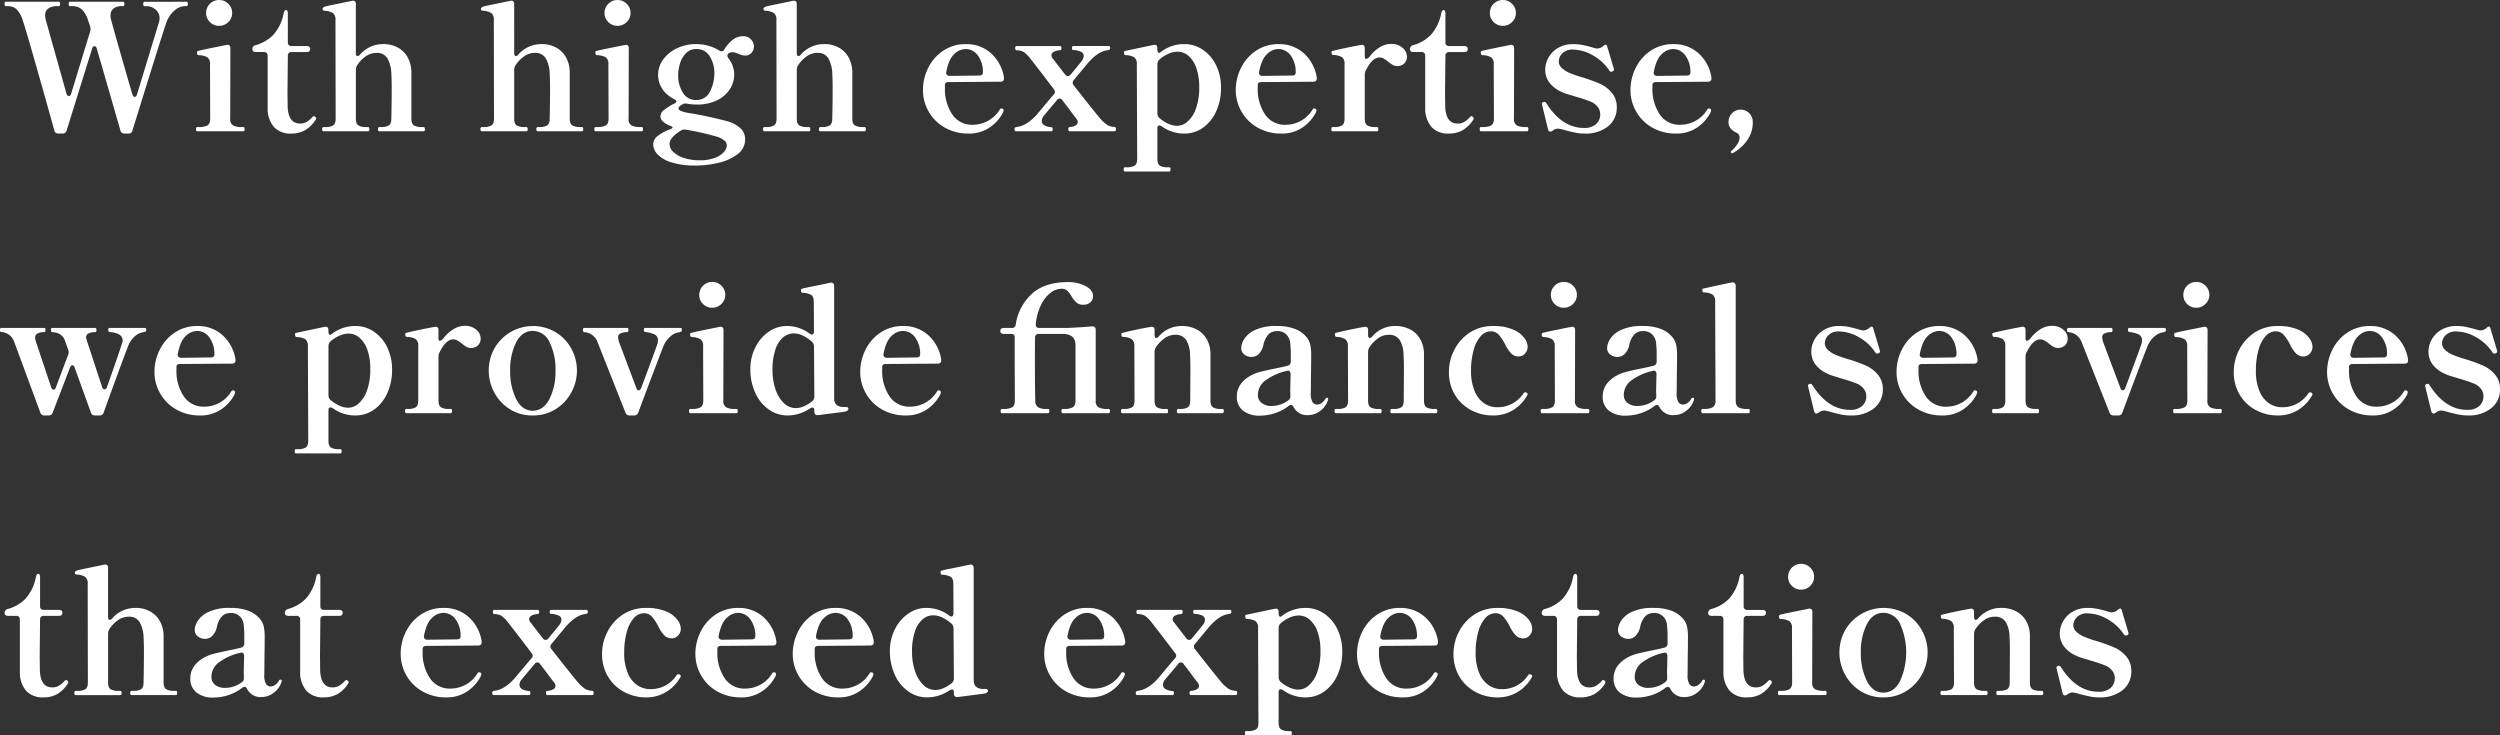 <svg xmlns="http://www.w3.org/2000/svg" width="682.848" height="200.849" viewBox="0 0 682.848 200.849"><rect x="0" y="0" width="682.848" height="200.849" fill="#333333" stroke="none"/><path d="M50.3-35.376q.384,0,.384.576,0,.624-.384.624h-.48a4.417,4.417,0,0,0-2.784,1.2,7.577,7.577,0,0,0-2.208,3.264q-.816,2.16-9.264,29.472a1.015,1.015,0,0,1-1.1.864h-1.1a1.056,1.056,0,0,1-1.1-.864L25.824-22.56q-.192-.672-.624-.672-.48,0-.672.672L17.568-.192a1.092,1.092,0,0,1-1.1.816H15.312a1.056,1.056,0,0,1-1.1-.864Q12.48-6.528,9.36-17.5T5.568-30.336a7.108,7.108,0,0,0-1.752-3.072,3.408,3.408,0,0,0-2.232-.768H.96q-.336,0-.336-.624,0-.576.336-.576H15.408q.384,0,.384.576,0,.624-.384.624h-.576a3.789,3.789,0,0,0-2.232.624,2.187,2.187,0,0,0-.888,1.92,4.382,4.382,0,0,0,.192,1.3L17.52-10.32q.24.72.672.72.384,0,.624-.672L24-27.264a1.87,1.87,0,0,0,.1-.672,1.87,1.87,0,0,0-.1-.672,10.544,10.544,0,0,0-.36-1.08,3.77,3.77,0,0,1-.216-.648A6.821,6.821,0,0,0,21.6-33.384a3.841,3.841,0,0,0-2.448-.792H18.48q-.336,0-.336-.624,0-.576.336-.576h14.5q.384,0,.384.576,0,.624-.384.624H32.4a3.166,3.166,0,0,0-1.992.648,2.248,2.248,0,0,0-.84,1.9,3.571,3.571,0,0,0,.192,1.3q.768,2.976,4.848,17.088l.912,3.12q.24.72.672.72t.624-.72l5.952-19.584a3.347,3.347,0,0,0,.192-1.152,2.961,2.961,0,0,0-1.1-2.4,3.752,3.752,0,0,0-2.448-.912h-.576q-.336,0-.336-.624,0-.576.336-.576ZM59.232-28.8a3.428,3.428,0,0,1-2.52-1.032A3.372,3.372,0,0,1,55.68-32.3a3.428,3.428,0,0,1,1.032-2.52,3.428,3.428,0,0,1,2.52-1.032,3.452,3.452,0,0,1,2.5,1.032,3.389,3.389,0,0,1,1.056,2.52,3.335,3.335,0,0,1-1.056,2.472A3.452,3.452,0,0,1,59.232-28.8Zm-6,28.8Q52.9,0,52.9-.624q0-.528.336-.528h.576a4.6,4.6,0,0,0,2.184-.432q.792-.432.792-1.872L56.736-18.24a2.222,2.222,0,0,0-.72-1.968,5.028,5.028,0,0,0-2.4-.576q-.432-.048-.432-.72,0-.384.288-.432,1.056-.288,3.336-.744t4.392-.888l.288-.048q.816,0,.816.912L62.256-3.456a1.923,1.923,0,0,0,.816,1.872,4.749,4.749,0,0,0,2.208.432h.576q.336,0,.336.528,0,.624-.336.624ZM78.96.624a6.132,6.132,0,0,1-4.752-1.776A7.746,7.746,0,0,1,72.48-6.336v-14.3a1.006,1.006,0,0,0-.264-.744,1.006,1.006,0,0,0-.744-.264h-2.16q-1.008,0-1.008-.816a1.076,1.076,0,0,1,.864-1.056A10.762,10.762,0,0,0,73.992-26.3a12.147,12.147,0,0,0,2.856-5.9q.192-.912.672-.912a.385.385,0,0,1,.36.264,1.847,1.847,0,0,1,.12.744v7.824a1.006,1.006,0,0,0,.264.744,1.006,1.006,0,0,0,.744.264h4.08q1.008,0,1.008.816t-1.008.816h-4.08a1.006,1.006,0,0,0-.744.264A1.006,1.006,0,0,0,78-20.64l-.1,10.08.048,3.984q.24,4.464,3.36,4.464A3.626,3.626,0,0,0,83.04-2.5,6.867,6.867,0,0,0,84.672-3.84q.24-.288.432-.288a.606.606,0,0,1,.408.216.606.606,0,0,1,.216.408.737.737,0,0,1-.1.288A8.55,8.55,0,0,1,82.656-.264,7.606,7.606,0,0,1,78.96.624ZM115.1-1.152q.336,0,.336.576T115.1,0h-12.1q-.384,0-.384-.576t.384-.576h.48a4.047,4.047,0,0,0,2.064-.432q.72-.432.72-1.872.1-4.7.1-8.16,0-2.5-.1-4.32a9.064,9.064,0,0,0-1.08-4.008,3.275,3.275,0,0,0-3.048-1.464,4.984,4.984,0,0,0-2.784.888A9,9,0,0,0,96.912-18a2.612,2.612,0,0,0-.336,1.248v13.3q0,1.44.72,1.872a4.047,4.047,0,0,0,2.064.432h.528q.384,0,.384.576T99.888,0H87.744q-.384,0-.384-.576t.384-.576h.528a4.047,4.047,0,0,0,2.064-.432q.72-.432.72-1.872l-.048-26.88a2.262,2.262,0,0,0-.7-1.968,5.162,5.162,0,0,0-2.376-.624.387.387,0,0,1-.312-.144.451.451,0,0,1-.12-.288v-.288a1.962,1.962,0,0,1,.864-.48q1.248-.288,2.928-.624t3.216-.672q.336-.048.552-.1t.408-.1l.288-.048q.816,0,.816.912V-21.36a1.246,1.246,0,0,0,.12.6.355.355,0,0,0,.312.216.932.932,0,0,0,.72-.432,8.31,8.31,0,0,1,6.192-2.832,8.153,8.153,0,0,1,4.32,1.056,6.81,6.81,0,0,1,2.592,2.76,8.287,8.287,0,0,1,.912,3.576v12.96q0,1.44.744,1.872a4.187,4.187,0,0,0,2.088.432Zm43.248,0q.336,0,.336.576T158.352,0h-12.1q-.384,0-.384-.576t.384-.576h.48a4.047,4.047,0,0,0,2.064-.432q.72-.432.72-1.872.1-4.7.1-8.16,0-2.5-.1-4.32a9.064,9.064,0,0,0-1.08-4.008,3.275,3.275,0,0,0-3.048-1.464,4.984,4.984,0,0,0-2.784.888A9,9,0,0,0,140.16-18a2.612,2.612,0,0,0-.336,1.248v13.3q0,1.44.72,1.872a4.047,4.047,0,0,0,2.064.432h.528q.384,0,.384.576T143.136,0H130.992q-.384,0-.384-.576t.384-.576h.528a4.047,4.047,0,0,0,2.064-.432q.72-.432.72-1.872l-.048-26.88a2.262,2.262,0,0,0-.7-1.968,5.162,5.162,0,0,0-2.376-.624.387.387,0,0,1-.312-.144.451.451,0,0,1-.12-.288v-.288a1.962,1.962,0,0,1,.864-.48q1.248-.288,2.928-.624t3.216-.672q.336-.048.552-.1t.408-.1l.288-.048q.816,0,.816.912V-21.36a1.246,1.246,0,0,0,.12.6.355.355,0,0,0,.312.216.932.932,0,0,0,.72-.432,8.31,8.31,0,0,1,6.192-2.832,8.153,8.153,0,0,1,4.32,1.056,6.81,6.81,0,0,1,2.592,2.76,8.286,8.286,0,0,1,.912,3.576v12.96q0,1.44.744,1.872a4.186,4.186,0,0,0,2.088.432Zm9.7-27.648a3.428,3.428,0,0,1-2.52-1.032A3.372,3.372,0,0,1,164.5-32.3a3.428,3.428,0,0,1,1.032-2.52,3.428,3.428,0,0,1,2.52-1.032,3.452,3.452,0,0,1,2.5,1.032A3.389,3.389,0,0,1,171.6-32.3a3.335,3.335,0,0,1-1.056,2.472A3.452,3.452,0,0,1,168.048-28.8Zm-6,28.8q-.336,0-.336-.624,0-.528.336-.528h.576a4.6,4.6,0,0,0,2.184-.432q.792-.432.792-1.872l-.048-14.784a2.222,2.222,0,0,0-.72-1.968,5.028,5.028,0,0,0-2.4-.576Q162-20.832,162-21.5q0-.384.288-.432,1.056-.288,3.336-.744t4.392-.888l.288-.048q.816,0,.816.912l-.048,19.248a1.923,1.923,0,0,0,.816,1.872,4.749,4.749,0,0,0,2.208.432h.576q.336,0,.336.528,0,.624-.336.624Zm37.44-21.6a2.014,2.014,0,0,0-1.056.288.83.83,0,0,0-.384.672,1.75,1.75,0,0,0,.336.768,7.127,7.127,0,0,1,1.536,4.416,7.285,7.285,0,0,1-1.176,3.936,8.562,8.562,0,0,1-3.5,3.048A12.28,12.28,0,0,1,189.648-7.3a14.744,14.744,0,0,1-2.592-.24,2.019,2.019,0,0,0-.48-.048,1.514,1.514,0,0,0-.816.24Q184.7-6.72,184.7-6.288t.6.72a11.58,11.58,0,0,0,2.472.624q1.968.288,4.968.936t4.92,1.176a8.953,8.953,0,0,1,3.768,1.848A4,4,0,0,1,202.9,2.16a4.973,4.973,0,0,1-2.136,4.152,13.769,13.769,0,0,1-5.232,2.328,26.952,26.952,0,0,1-6.12.72,21.194,21.194,0,0,1-6.7-.888,8.59,8.59,0,0,1-3.768-2.208A4.061,4.061,0,0,1,177.792,3.6a2.912,2.912,0,0,1,1.176-2.28,12.812,12.812,0,0,1,3.528-1.9q.576-.24.576-.432,0-.24-.624-.48a5.879,5.879,0,0,1-2.016-1.2,1.975,1.975,0,0,1-.672-1.392,2.335,2.335,0,0,1,1.008-1.752A14.93,14.93,0,0,1,183.6-7.584q.528-.24.528-.528,0-.336-.528-.624a8.435,8.435,0,0,1-3.288-2.784,6.752,6.752,0,0,1-1.176-3.888,6.972,6.972,0,0,1,1.488-4.344,9.792,9.792,0,0,1,3.84-3,11.937,11.937,0,0,1,4.944-1.056,11.939,11.939,0,0,1,6.48,1.776,1.215,1.215,0,0,0,.576.192.863.863,0,0,0,.768-.528,9.418,9.418,0,0,1,2.256-2.592,4.579,4.579,0,0,1,2.88-1.008,2.719,2.719,0,0,1,2.136.888,2.808,2.808,0,0,1,.792,1.9,2.582,2.582,0,0,1-.648,1.752,2.379,2.379,0,0,1-1.9.744,4.388,4.388,0,0,1-1.68-.48q-.144-.048-.648-.24A2.643,2.643,0,0,0,199.488-21.6ZM189.456-8.544a4.031,4.031,0,0,0,3.84-2.3,10.847,10.847,0,0,0,1.2-5.088,8.4,8.4,0,0,0-1.248-4.512,4.073,4.073,0,0,0-3.7-2.016,3.75,3.75,0,0,0-2.832,1.152,6.882,6.882,0,0,0-1.608,2.808,10.948,10.948,0,0,0-.5,3.192,8.749,8.749,0,0,0,1.272,4.728A4,4,0,0,0,189.456-8.544ZM197.9,3.888a1.825,1.825,0,0,0-.768-1.44,5.916,5.916,0,0,0-2.064-1.008,75.383,75.383,0,0,0-8.3-1.872,1.684,1.684,0,0,0-.48-.048,1.967,1.967,0,0,0-.864.24q-3.168,1.968-3.168,3.7a3.06,3.06,0,0,0,1.08,2.232,7.525,7.525,0,0,0,2.976,1.632,13.7,13.7,0,0,0,4.152.6,11.523,11.523,0,0,0,4.128-.648,6.076,6.076,0,0,0,2.5-1.608A2.85,2.85,0,0,0,197.9,3.888Zm37.632-5.04q.336,0,.336.576T235.536,0h-12.1q-.384,0-.384-.576t.384-.576h.48a4.047,4.047,0,0,0,2.064-.432q.72-.432.72-1.872.1-4.7.1-8.16,0-2.5-.1-4.32a9.064,9.064,0,0,0-1.08-4.008,3.275,3.275,0,0,0-3.048-1.464,4.984,4.984,0,0,0-2.784.888A9,9,0,0,0,217.344-18a2.612,2.612,0,0,0-.336,1.248v13.3q0,1.44.72,1.872a4.047,4.047,0,0,0,2.064.432h.528q.384,0,.384.576T220.32,0H208.176q-.384,0-.384-.576t.384-.576h.528a4.047,4.047,0,0,0,2.064-.432q.72-.432.72-1.872l-.048-26.88a2.262,2.262,0,0,0-.7-1.968,5.162,5.162,0,0,0-2.376-.624.387.387,0,0,1-.312-.144.451.451,0,0,1-.12-.288v-.288a1.962,1.962,0,0,1,.864-.48q1.248-.288,2.928-.624t3.216-.672q.336-.048.552-.1t.408-.1l.288-.048q.816,0,.816.912V-21.36a1.246,1.246,0,0,0,.12.6.355.355,0,0,0,.312.216.932.932,0,0,0,.72-.432,8.31,8.31,0,0,1,6.192-2.832,8.154,8.154,0,0,1,4.32,1.056,6.81,6.81,0,0,1,2.592,2.76,8.286,8.286,0,0,1,.912,3.576v12.96q0,1.44.744,1.872a4.186,4.186,0,0,0,2.088.432Zm37.584-5.04a.368.368,0,0,1,.144.048.543.543,0,0,1,.192.192.668.668,0,0,1,.048.288,2.562,2.562,0,0,1-.336.864,11,11,0,0,1-3.552,3.816,9.964,9.964,0,0,1-5.76,1.608A12.755,12.755,0,0,1,257.52-.96,11.583,11.583,0,0,1,253.08-5.3a11.755,11.755,0,0,1-1.608-6.024,13.52,13.52,0,0,1,1.368-5.856,11.975,11.975,0,0,1,4.056-4.752,10.888,10.888,0,0,1,6.384-1.872A9.941,9.941,0,0,1,270-21.36a11.158,11.158,0,0,1,3.6,6.72v.192q0,.912-.96.912l-14.16.1q-1.008,0-1.008.816v.864a12.3,12.3,0,0,0,1.968,7.1,6.442,6.442,0,0,0,5.664,2.88A8.643,8.643,0,0,0,272.5-6a.472.472,0,0,1,.432-.24ZM263.088-22.464A4.567,4.567,0,0,0,260.04-21.1q-1.512,1.368-2.184,4.824l-.048.288a.8.8,0,0,0,.264.624,1,1,0,0,0,.7.24l8.064-.1q1.008,0,1.008-.816a7.561,7.561,0,0,0-1.416-4.728A4.139,4.139,0,0,0,263.088-22.464ZM303.84-1.152q.336,0,.336.528,0,.624-.336.624H291.552q-.384,0-.384-.624,0-.528.432-.528a3.649,3.649,0,0,0,1.584-.456,1.073,1.073,0,0,0,.576-.936,1.751,1.751,0,0,0-.432-.96q-.48-.576-2.352-3.12L289.536-8.5a.932.932,0,0,0-.72-.432.869.869,0,0,0-.72.384L284.544-4.32a2.39,2.39,0,0,0-.624,1.488,1.355,1.355,0,0,0,.816,1.248,4.283,4.283,0,0,0,1.824.48q.336,0,.336.48,0,.624-.336.624h-9.7q-.384,0-.384-.624a.432.432,0,0,1,.144-.384A1.934,1.934,0,0,1,277.2-1.2q2.592-.288,5.376-3.36l.96-1.152q3.216-3.84,3.648-4.32a1.009,1.009,0,0,0,.336-.72,1.088,1.088,0,0,0-.288-.72q-3.408-4.512-6.528-8.5a7.891,7.891,0,0,0-1.728-1.7,4.144,4.144,0,0,0-1.968-.456q-.336,0-.336-.624,0-.528.336-.528h11.856q.432,0,.432.528,0,.624-.432.624a3.552,3.552,0,0,0-1.656.432,1.114,1.114,0,0,0-.648.96.534.534,0,0,0,.048.24,1.11,1.11,0,0,0,.288.6,3.887,3.887,0,0,1,.336.408L288-18.48l2.3,2.976a1.065,1.065,0,0,0,.768.432,1.074,1.074,0,0,0,.72-.384q2.5-3.024,3.024-3.7a2.578,2.578,0,0,0,.576-1.392,1.261,1.261,0,0,0-.816-1.2,5.22,5.22,0,0,0-2.016-.432q-.384,0-.384-.576,0-.528.384-.528h9.648q.384,0,.384.528,0,.336-.144.432a1.934,1.934,0,0,1-.576.192q-2.592.288-5.424,3.6l-1.632,1.968-2.16,2.592a1.088,1.088,0,0,0-.288.72,1.225,1.225,0,0,0,.288.72q5.712,7.248,7.056,8.832a10.076,10.076,0,0,0,2.16,2.016A4.78,4.78,0,0,0,303.84-1.152ZM322.9-23.808a8.8,8.8,0,0,1,5.04,1.56,10.674,10.674,0,0,1,3.624,4.272,13.8,13.8,0,0,1,1.32,6.12,15.217,15.217,0,0,1-1.3,6.36,10.927,10.927,0,0,1-3.576,4.488,8.648,8.648,0,0,1-5.16,1.632A10.408,10.408,0,0,1,316.7-1.344a1.32,1.32,0,0,0-.672-.24q-.528,0-.528.816v8.3q0,1.44.72,1.872a4.047,4.047,0,0,0,2.064.432h.48q.336,0,.336.528,0,.624-.336.624H306.624q-.336,0-.336-.624,0-.528.336-.528h.528a4.164,4.164,0,0,0,2.112-.432q.72-.432.72-1.872l-.1-25.728a2.328,2.328,0,0,0-.7-2.016,4.865,4.865,0,0,0-2.376-.576q-.432-.048-.432-.768a.335.335,0,0,1,.288-.384l7.728-1.632.288-.048q.816,0,.816.912v.336a1.213,1.213,0,0,0,.24.864q.24.24.576-.048A10.375,10.375,0,0,1,322.9-23.808Zm-1.968,22.32a4.377,4.377,0,0,0,2.832-1.176,8.375,8.375,0,0,0,2.28-3.576,16.8,16.8,0,0,0,.888-5.808,15.576,15.576,0,0,0-.768-5.16,7.668,7.668,0,0,0-2.136-3.36,4.562,4.562,0,0,0-3.048-1.176,6.206,6.206,0,0,0-2.472.576,9.54,9.54,0,0,0-2.472,1.584,1.706,1.706,0,0,0-.528,1.248V-4.848a1.73,1.73,0,0,0,.624,1.3,10.193,10.193,0,0,0,2.4,1.512A5.925,5.925,0,0,0,320.928-1.488Zm37.632-4.7a.368.368,0,0,1,.144.048.543.543,0,0,1,.192.192.668.668,0,0,1,.048.288,2.562,2.562,0,0,1-.336.864,11,11,0,0,1-3.552,3.816A9.964,9.964,0,0,1,349.3.624,12.755,12.755,0,0,1,342.96-.96,11.583,11.583,0,0,1,338.52-5.3a11.755,11.755,0,0,1-1.608-6.024,13.52,13.52,0,0,1,1.368-5.856,11.975,11.975,0,0,1,4.056-4.752,10.888,10.888,0,0,1,6.384-1.872,9.941,9.941,0,0,1,6.72,2.448,11.158,11.158,0,0,1,3.6,6.72v.192q0,.912-.96.912l-14.16.1q-1.008,0-1.008.816v.864a12.3,12.3,0,0,0,1.968,7.1,6.442,6.442,0,0,0,5.664,2.88A8.643,8.643,0,0,0,357.936-6a.471.471,0,0,1,.432-.24ZM348.528-22.464A4.567,4.567,0,0,0,345.48-21.1q-1.512,1.368-2.184,4.824l-.048.288a.8.8,0,0,0,.264.624,1,1,0,0,0,.7.24l8.064-.1q1.008,0,1.008-.816a7.561,7.561,0,0,0-1.416-4.728A4.139,4.139,0,0,0,348.528-22.464Zm30.816-1.392a4.549,4.549,0,0,1,3.12,1.056,3.181,3.181,0,0,1,1.2,2.448,2.43,2.43,0,0,1-.744,1.824,2.553,2.553,0,0,1-1.848.72,2.54,2.54,0,0,1-1.272-.312,10,10,0,0,1-1.32-.936,8.907,8.907,0,0,0-1.2-.816,2.274,2.274,0,0,0-1.1-.288q-2.016,0-3.744,3.552a2.568,2.568,0,0,0-.288,1.248v11.9q0,1.44.72,1.872a4.047,4.047,0,0,0,2.064.432h.576q.336,0,.336.576T375.5,0H363.36q-.336,0-.336-.576t.336-.576h.48a4.046,4.046,0,0,0,2.064-.432q.72-.432.72-1.872V-18.288a2.222,2.222,0,0,0-.72-1.968,5.028,5.028,0,0,0-2.4-.576q-.432-.048-.432-.768a.308.308,0,0,1,.288-.336q1.056-.288,3.312-.768t4.368-.864l.288-.048q.816,0,.816.912v2.256q0,.672.384.672.432,0,1.056-.768a9.745,9.745,0,0,1,2.736-2.448A5.96,5.96,0,0,1,379.344-23.856ZM395.136.624a6.132,6.132,0,0,1-4.752-1.776,7.746,7.746,0,0,1-1.728-5.184v-14.3a1.006,1.006,0,0,0-.264-.744,1.006,1.006,0,0,0-.744-.264h-2.16q-1.008,0-1.008-.816a1.075,1.075,0,0,1,.864-1.056,10.762,10.762,0,0,0,4.824-2.784,12.147,12.147,0,0,0,2.856-5.9q.192-.912.672-.912a.385.385,0,0,1,.36.264,1.847,1.847,0,0,1,.12.744v7.824a1.006,1.006,0,0,0,.264.744,1.006,1.006,0,0,0,.744.264h4.08q1.008,0,1.008.816t-1.008.816h-4.08a1.006,1.006,0,0,0-.744.264,1.006,1.006,0,0,0-.264.744l-.1,10.08.048,3.984q.24,4.464,3.36,4.464a3.626,3.626,0,0,0,1.728-.384,6.867,6.867,0,0,0,1.632-1.344q.24-.288.432-.288a.606.606,0,0,1,.408.216.606.606,0,0,1,.216.408.737.737,0,0,1-.1.288,8.55,8.55,0,0,1-2.976,2.952A7.607,7.607,0,0,1,395.136.624ZM409.872-28.8a3.428,3.428,0,0,1-2.52-1.032A3.372,3.372,0,0,1,406.32-32.3a3.428,3.428,0,0,1,1.032-2.52,3.428,3.428,0,0,1,2.52-1.032,3.452,3.452,0,0,1,2.5,1.032,3.389,3.389,0,0,1,1.056,2.52,3.335,3.335,0,0,1-1.056,2.472A3.452,3.452,0,0,1,409.872-28.8Zm-6,28.8q-.336,0-.336-.624,0-.528.336-.528h.576a4.6,4.6,0,0,0,2.184-.432q.792-.432.792-1.872l-.048-14.784a2.222,2.222,0,0,0-.72-1.968,5.028,5.028,0,0,0-2.4-.576q-.432-.048-.432-.72,0-.384.288-.432,1.056-.288,3.336-.744t4.392-.888l.288-.048q.816,0,.816.912L412.9-3.456a1.923,1.923,0,0,0,.816,1.872,4.748,4.748,0,0,0,2.208.432h.576q.336,0,.336.528,0,.624-.336.624ZM423.5-.192a1.037,1.037,0,0,1-.672.288q-.48,0-.624-.624L420.576-7.2l-.048-.24a.528.528,0,0,1,.384-.528.668.668,0,0,1,.288-.048.587.587,0,0,1,.528.336Q426-.912,432-.912a4.716,4.716,0,0,0,3.336-1.056,3.521,3.521,0,0,0,1.128-2.688,3.252,3.252,0,0,0-.672-1.968,4.525,4.525,0,0,0-1.872-1.44A40.785,40.785,0,0,0,429.6-9.5q-.288-.1-1.728-.528a12.914,12.914,0,0,1-2.256-.864,8.213,8.213,0,0,1-3.072-2.448,5.718,5.718,0,0,1-1.1-3.5,6.726,6.726,0,0,1,.888-3.288,7.013,7.013,0,0,1,2.616-2.64,7.905,7.905,0,0,1,4.128-1.032,12.691,12.691,0,0,1,2.472.216q1.08.216,2.664.648a7.352,7.352,0,0,0,1.344.336,2.519,2.519,0,0,0,1.776-.72,1.4,1.4,0,0,1,.576-.336q.336,0,.48.576l1.776,5.952.048.288q0,.288-.384.48a.852.852,0,0,1-.384.1.564.564,0,0,1-.48-.288,12.9,12.9,0,0,0-4.656-4.272,11.092,11.092,0,0,0-5.184-1.488,3.887,3.887,0,0,0-3.048,1.056,3.252,3.252,0,0,0-.936,2.16,2.374,2.374,0,0,0,.648,1.632,7.094,7.094,0,0,0,2.088,1.44,31.859,31.859,0,0,0,3.552,1.248,44.994,44.994,0,0,1,5.04,1.824,9.124,9.124,0,0,1,3.288,2.592,5.944,5.944,0,0,1,1.224,3.744,6.434,6.434,0,0,1-2.424,5.3A9.78,9.78,0,0,1,432.24.624,12.956,12.956,0,0,1,429.7.384q-1.2-.24-2.832-.672a9.717,9.717,0,0,0-1.872-.432A2.352,2.352,0,0,0,423.5-.192Zm42.864-6a.368.368,0,0,1,.144.048.543.543,0,0,1,.192.192.668.668,0,0,1,.048.288,2.562,2.562,0,0,1-.336.864,11,11,0,0,1-3.552,3.816A9.964,9.964,0,0,1,457.1.624,12.755,12.755,0,0,1,450.768-.96a11.583,11.583,0,0,1-4.44-4.344,11.755,11.755,0,0,1-1.608-6.024,13.52,13.52,0,0,1,1.368-5.856,11.975,11.975,0,0,1,4.056-4.752,10.888,10.888,0,0,1,6.384-1.872,9.941,9.941,0,0,1,6.72,2.448,11.158,11.158,0,0,1,3.6,6.72v.192q0,.912-.96.912l-14.16.1q-1.008,0-1.008.816v.864a12.3,12.3,0,0,0,1.968,7.1,6.442,6.442,0,0,0,5.664,2.88A8.643,8.643,0,0,0,465.744-6a.471.471,0,0,1,.432-.24ZM456.336-22.464a4.567,4.567,0,0,0-3.048,1.368q-1.512,1.368-2.184,4.824l-.048.288a.8.8,0,0,0,.264.624,1,1,0,0,0,.7.24l8.064-.1q1.008,0,1.008-.816a7.561,7.561,0,0,0-1.416-4.728A4.139,4.139,0,0,0,456.336-22.464ZM472.512,6a.343.343,0,0,1-.264-.144.417.417,0,0,1-.12-.24.393.393,0,0,1,.144-.24,8.2,8.2,0,0,0,1.68-1.92,3.391,3.391,0,0,0,.576-1.68,1.4,1.4,0,0,0-.864-1.392A4.556,4.556,0,0,1,472.08-.792a2.656,2.656,0,0,1-.576-1.752,3.279,3.279,0,0,1,.96-2.376,3.159,3.159,0,0,1,2.352-.984,3.159,3.159,0,0,1,2.352.984,3.4,3.4,0,0,1,.96,2.472,8.282,8.282,0,0,1-1.656,5.064A11.168,11.168,0,0,1,472.7,5.952ZM38.976,53.72q.336,0,.336.528,0,.336-.144.432a1.934,1.934,0,0,1-.576.192,4.435,4.435,0,0,0-2.3,1.056,6.539,6.539,0,0,0-1.776,2.4q-.384.864-2.856,7.584t-3.96,10.9a1.123,1.123,0,0,1-1.152.816h-1.2a1.123,1.123,0,0,1-1.152-.816l-4.416-12.24q-.24-.672-.624-.672a.553.553,0,0,0-.384.192,1.2,1.2,0,0,0-.288.48l-4.7,12.24a1.123,1.123,0,0,1-1.152.816h-1.1a1.123,1.123,0,0,1-1.152-.816L3.216,57.416a3.935,3.935,0,0,0-2.88-2.5,3.234,3.234,0,0,0-.528-.072q-.336-.024-.384-.216a1,1,0,0,1-.048-.384q0-.528.336-.528h11.76q.336,0,.336.528,0,.624-.384.624a3.764,3.764,0,0,0-1.776.36,1.158,1.158,0,0,0-.672,1.08,3.679,3.679,0,0,0,.144.96L13.344,69.9q.24.672.672.672t.624-.624L18,61.016a1.879,1.879,0,0,0,.144-.624,1.808,1.808,0,0,0-.144-.72l-.96-2.688a3.147,3.147,0,0,0-1.2-1.488,3.81,3.81,0,0,0-1.584-.576q-.144,0-.384-.024a1.4,1.4,0,0,1-.36-.072.291.291,0,0,1-.168-.192,1,1,0,0,1-.048-.384q0-.528.336-.528h11.76q.336,0,.336.528,0,.624-.384.624a4.024,4.024,0,0,0-1.752.336,1.108,1.108,0,0,0-.7,1.056,3.047,3.047,0,0,0,.192.864l4.176,12.72q.192.624.672.624t.672-.624q1.344-3.792,2.472-7.056t1.608-4.8a3.047,3.047,0,0,0,.192-.864q0-2.016-3.6-2.3-.336-.048-.336-.576t.336-.528Zm24.24,17.088a.368.368,0,0,1,.144.048.543.543,0,0,1,.192.192.669.669,0,0,1,.048.288,2.563,2.563,0,0,1-.336.864,11,11,0,0,1-3.552,3.816,9.964,9.964,0,0,1-5.76,1.608,12.755,12.755,0,0,1-6.336-1.584,11.583,11.583,0,0,1-4.44-4.344,11.755,11.755,0,0,1-1.608-6.024,13.52,13.52,0,0,1,1.368-5.856,11.975,11.975,0,0,1,4.056-4.752,10.888,10.888,0,0,1,6.384-1.872A9.941,9.941,0,0,1,60.1,55.64a11.158,11.158,0,0,1,3.6,6.72v.192q0,.912-.96.912l-14.16.1q-1.008,0-1.008.816v.864a12.3,12.3,0,0,0,1.968,7.1,6.442,6.442,0,0,0,5.664,2.88A8.643,8.643,0,0,0,62.592,71a.471.471,0,0,1,.432-.24ZM53.184,54.536A4.567,4.567,0,0,0,50.136,55.9q-1.512,1.368-2.184,4.824l-.048.288a.8.8,0,0,0,.264.624,1,1,0,0,0,.7.24l8.064-.1q1.008,0,1.008-.816A7.561,7.561,0,0,0,56.52,56.24,4.139,4.139,0,0,0,53.184,54.536Zm43.3-1.344a8.8,8.8,0,0,1,5.04,1.56,10.674,10.674,0,0,1,3.624,4.272,13.8,13.8,0,0,1,1.32,6.12,15.216,15.216,0,0,1-1.3,6.36,10.927,10.927,0,0,1-3.576,4.488,8.648,8.648,0,0,1-5.16,1.632,10.408,10.408,0,0,1-6.144-1.968,1.32,1.32,0,0,0-.672-.24q-.528,0-.528.816v8.3q0,1.44.72,1.872a4.047,4.047,0,0,0,2.064.432h.48q.336,0,.336.528,0,.624-.336.624H80.208q-.336,0-.336-.624,0-.528.336-.528h.528a4.164,4.164,0,0,0,2.112-.432q.72-.432.72-1.872l-.1-25.728a2.328,2.328,0,0,0-.7-2.016,4.865,4.865,0,0,0-2.376-.576q-.432-.048-.432-.768a.335.335,0,0,1,.288-.384l7.728-1.632.288-.048q.816,0,.816.912v.336a1.213,1.213,0,0,0,.24.864q.24.24.576-.048A10.375,10.375,0,0,1,96.48,53.192Zm-1.968,22.32a4.377,4.377,0,0,0,2.832-1.176,8.375,8.375,0,0,0,2.28-3.576,16.8,16.8,0,0,0,.888-5.808,15.576,15.576,0,0,0-.768-5.16,7.668,7.668,0,0,0-2.136-3.36,4.562,4.562,0,0,0-3.048-1.176,6.206,6.206,0,0,0-2.472.576,9.54,9.54,0,0,0-2.472,1.584,1.706,1.706,0,0,0-.528,1.248V72.152a1.73,1.73,0,0,0,.624,1.3,10.194,10.194,0,0,0,2.4,1.512A5.925,5.925,0,0,0,94.512,75.512Zm31.824-22.368a4.549,4.549,0,0,1,3.12,1.056,3.181,3.181,0,0,1,1.2,2.448,2.43,2.43,0,0,1-.744,1.824,2.738,2.738,0,0,1-3.12.408,10,10,0,0,1-1.32-.936,8.908,8.908,0,0,0-1.2-.816,2.274,2.274,0,0,0-1.1-.288q-2.016,0-3.744,3.552a2.568,2.568,0,0,0-.288,1.248v11.9q0,1.44.72,1.872a4.047,4.047,0,0,0,2.064.432h.576q.336,0,.336.576T122.5,77H110.352q-.336,0-.336-.576t.336-.576h.48a4.047,4.047,0,0,0,2.064-.432q.72-.432.72-1.872V58.712a2.222,2.222,0,0,0-.72-1.968,5.028,5.028,0,0,0-2.4-.576q-.432-.048-.432-.768a.308.308,0,0,1,.288-.336q1.056-.288,3.312-.768t4.368-.864l.288-.048q.816,0,.816.912v2.256q0,.672.384.672.432,0,1.056-.768a9.746,9.746,0,0,1,2.736-2.448A5.96,5.96,0,0,1,126.336,53.144Zm18.528,24.48a11.405,11.405,0,0,1-6.288-1.752,11.983,11.983,0,0,1-4.224-4.584,12.6,12.6,0,0,1,0-11.88A12.168,12.168,0,0,1,151.176,54.9a11.8,11.8,0,0,1,4.272,4.512,12.424,12.424,0,0,1,0,11.88,12.109,12.109,0,0,1-4.272,4.584A11.524,11.524,0,0,1,144.864,77.624Zm0-1.3q2.928,0,4.584-3.192a16.666,16.666,0,0,0,1.656-7.752,16.507,16.507,0,0,0-1.632-7.752,5.045,5.045,0,0,0-4.608-3.1q-2.88,0-4.512,3.12a16.539,16.539,0,0,0-1.632,7.728,16.871,16.871,0,0,0,1.632,7.752Q141.984,76.328,144.864,76.328Zm26.5,1.3a1.119,1.119,0,0,1-1.152-.768L162.48,57.32a4.1,4.1,0,0,0-3.5-2.448.446.446,0,0,1-.312-.168.982.982,0,0,1-.072-.456q0-.528.384-.528h11.712q.336,0,.336.528,0,.624-.384.624a4.024,4.024,0,0,0-1.752.336,1.076,1.076,0,0,0-.7,1.008.824.824,0,0,0,.048.336,5.769,5.769,0,0,0,.288,1.2l4.656,12.384q.192.624.672.624.384,0,.672-.672l3.36-9.072,1.056-2.928a4.1,4.1,0,0,0,.144-.96,1.722,1.722,0,0,0-1.176-1.752,8.342,8.342,0,0,0-2.328-.552q-.336-.048-.336-.576t.336-.528h9.7q.336,0,.336.528,0,.336-.144.432a2.778,2.778,0,0,1-.624.24,4.2,4.2,0,0,0-2.256,1.032,6.984,6.984,0,0,0-1.872,2.424q-.768,1.776-7.008,18.432a1.123,1.123,0,0,1-1.152.816ZM193.92,48.2a3.428,3.428,0,0,1-2.52-1.032,3.372,3.372,0,0,1-1.032-2.472,3.547,3.547,0,0,1,6.048-2.52,3.389,3.389,0,0,1,1.056,2.52,3.335,3.335,0,0,1-1.056,2.472A3.452,3.452,0,0,1,193.92,48.2Zm-6,28.8q-.336,0-.336-.624,0-.528.336-.528h.576a4.6,4.6,0,0,0,2.184-.432q.792-.432.792-1.872l-.048-14.784a2.222,2.222,0,0,0-.72-1.968,5.028,5.028,0,0,0-2.4-.576q-.432-.048-.432-.72,0-.384.288-.432,1.056-.288,3.336-.744t4.392-.888l.288-.048q.816,0,.816.912l-.048,19.248a1.923,1.923,0,0,0,.816,1.872,4.749,4.749,0,0,0,2.208.432h.576q.336,0,.336.528,0,.624-.336.624Zm42.624-1.68q.576,0,.576.672a1.39,1.39,0,0,1-.912.576l-1.3.192-6.048.768h-.144q-.912,0-.912-.96V76.28q0-.816-.528-.816a1.32,1.32,0,0,0-.672.24,10.881,10.881,0,0,1-6.144,1.92,8.729,8.729,0,0,1-5.064-1.608,11.06,11.06,0,0,1-3.7-4.512,15.192,15.192,0,0,1-1.368-6.552,12.974,12.974,0,0,1,1.368-5.928,11.119,11.119,0,0,1,3.648-4.272,8.473,8.473,0,0,1,4.872-1.56,10.293,10.293,0,0,1,6.288,2.064,1.162,1.162,0,0,0,.624.288.489.489,0,0,0,.408-.24,1.065,1.065,0,0,0,.168-.624l-.048-7.968q0-1.536-.672-1.992a5.35,5.35,0,0,0-2.4-.6.34.34,0,0,1-.336-.24,1.283,1.283,0,0,1-.1-.48.376.376,0,0,1,.288-.384q.624-.192,2.16-.5t3.456-.7l2.064-.432.288-.048a.732.732,0,0,1,.6.264,1.065,1.065,0,0,1,.216.7v30.72q0,2.064,2.256,2.3Zm-13.776.288a5.62,5.62,0,0,0,2.256-.528,9.762,9.762,0,0,0,2.256-1.392,1.706,1.706,0,0,0,.528-1.248l-.1-13.632a1.794,1.794,0,0,0-.48-1.248,10.5,10.5,0,0,0-2.472-1.7,5.9,5.9,0,0,0-2.616-.648,4.45,4.45,0,0,0-2.784,1.008,7.205,7.205,0,0,0-2.136,3.24,16.518,16.518,0,0,0-.84,5.736,15.988,15.988,0,0,0,.84,5.352,9.152,9.152,0,0,0,2.28,3.72A4.657,4.657,0,0,0,216.768,75.608Zm39.216-4.8a.368.368,0,0,1,.144.048.543.543,0,0,1,.192.192.668.668,0,0,1,.048.288,2.562,2.562,0,0,1-.336.864,11,11,0,0,1-3.552,3.816,9.964,9.964,0,0,1-5.76,1.608,12.755,12.755,0,0,1-6.336-1.584,11.583,11.583,0,0,1-4.44-4.344,11.755,11.755,0,0,1-1.608-6.024,13.52,13.52,0,0,1,1.368-5.856,11.975,11.975,0,0,1,4.056-4.752,10.888,10.888,0,0,1,6.384-1.872,9.941,9.941,0,0,1,6.72,2.448,11.158,11.158,0,0,1,3.6,6.72v.192q0,.912-.96.912l-14.16.1q-1.008,0-1.008.816v.864a12.3,12.3,0,0,0,1.968,7.1,6.442,6.442,0,0,0,5.664,2.88A8.643,8.643,0,0,0,255.36,71a.471.471,0,0,1,.432-.24ZM245.952,54.536A4.567,4.567,0,0,0,242.9,55.9q-1.512,1.368-2.184,4.824l-.048.288a.8.8,0,0,0,.264.624,1,1,0,0,0,.7.24l8.064-.1q1.008,0,1.008-.816a7.561,7.561,0,0,0-1.416-4.728A4.139,4.139,0,0,0,245.952,54.536ZM302.16,75.848q.384,0,.384.528,0,.624-.384.624H289.632q-.336,0-.336-.624,0-.528.336-.528h.528a4.6,4.6,0,0,0,2.184-.432q.792-.432.792-1.872V58.376q0-3.024-3.552-3.024H283.1A.891.891,0,0,0,282.1,56.36q-.048,1.728-.048,5.76,0,8.448.1,11.424a2.053,2.053,0,0,0,.816,1.872,4.45,4.45,0,0,0,2.16.432h.528q.336,0,.336.528,0,.624-.336.624H273.024q-.336,0-.336-.624,0-.528.336-.528h.576a4.6,4.6,0,0,0,2.184-.432q.792-.432.792-1.872l-.048-12.864V56.264q0-.912-.96-.912H273.6q-1.008,0-1.008-.816t1.008-.816h2.112a.991.991,0,0,0,1.1-.912,14.179,14.179,0,0,1,4.32-8.328q3.5-3.288,10.032-3.288a9.995,9.995,0,0,1,4.7,1.08q2.064,1.08,2.064,2.76a2.15,2.15,0,0,1-.744,1.7,2.713,2.713,0,0,1-1.848.648,2.866,2.866,0,0,1-1.92-.576,7.281,7.281,0,0,1-1.392-1.776,7.2,7.2,0,0,0-1.176-1.512,2.158,2.158,0,0,0-1.512-.5,4.967,4.967,0,0,0-3.072,1.152A9.42,9.42,0,0,0,283.7,47.48a15.264,15.264,0,0,0-1.416,5.136v.192q0,.912.96.912h7.392q1.056,0,5.28-.288l1.68-.144h.144q.912,0,.912.96v19.3a1.923,1.923,0,0,0,.816,1.872,4.748,4.748,0,0,0,2.208.432Zm31.1,0q.384,0,.384.576t-.384.576h-12.1q-.336,0-.336-.576t.336-.576h.576a3.91,3.91,0,0,0,2.04-.432q.7-.432.7-1.872l.048-8.448q0-2.3-.1-4.032a8.192,8.192,0,0,0-1.008-3.984,3.365,3.365,0,0,0-3.12-1.488,4.893,4.893,0,0,0-2.784.912,9.333,9.333,0,0,0-2.448,2.544,2.612,2.612,0,0,0-.336,1.248V73.544q0,1.44.72,1.872a4.047,4.047,0,0,0,2.064.432h.576q.336,0,.336.576T318.1,77H305.952q-.384,0-.384-.576t.384-.576h.48a4.164,4.164,0,0,0,2.112-.432q.72-.432.72-1.872l-.048-14.784a2.255,2.255,0,0,0-.744-1.992,4.861,4.861,0,0,0-2.376-.6q-.432-.048-.432-.768a.308.308,0,0,1,.288-.336q1.056-.288,3.312-.768t4.368-.864l.288-.048q.816,0,.816.912V55.64a1.246,1.246,0,0,0,.12.6.355.355,0,0,0,.312.216.932.932,0,0,0,.72-.432,8.112,8.112,0,0,1,6.192-2.832,8.412,8.412,0,0,1,4.368,1.056,6.766,6.766,0,0,1,2.64,2.736A8.128,8.128,0,0,1,330,60.536V73.544q0,1.44.72,1.872a4.047,4.047,0,0,0,2.064.432Zm28.512-3.072q.384,0,.384.336l-.048.288a5.781,5.781,0,0,1-2.136,2.976,5.385,5.385,0,0,1-3.24,1.152A4.1,4.1,0,0,1,352.7,75.32q-.288-.576-.72-.576a1.277,1.277,0,0,0-.576.24A12.372,12.372,0,0,1,347.616,77a13.124,13.124,0,0,1-4.08.672A7.176,7.176,0,0,1,338.88,76.3a4.7,4.7,0,0,1-1.68-3.864q0-3.648,3.984-5.808a11.734,11.734,0,0,1,2.5-.936q1.392-.36,3.744-.84,2.4-.48,3.648-.816a1.084,1.084,0,0,0,.864-1.152V61.64a31.4,31.4,0,0,0-.168-3.912,3.887,3.887,0,0,0-.792-1.944,3.329,3.329,0,0,0-2.832-1.2,3.252,3.252,0,0,0-2.208.792,6.037,6.037,0,0,0-1.488,3.048,5.03,5.03,0,0,1-1.272,2.424,2.748,2.748,0,0,1-1.944.792,3.2,3.2,0,0,1-1.968-.648,2.172,2.172,0,0,1-.864-1.848,5.059,5.059,0,0,1,.744-2.28,6.816,6.816,0,0,1,2.9-2.52,13.153,13.153,0,0,1,6.1-1.152,13.4,13.4,0,0,1,4.848.768,7.535,7.535,0,0,1,3.072,2.064,4.915,4.915,0,0,1,1.152,2.112,11.872,11.872,0,0,1,.288,2.832q0,3.264-.048,4.992l-.048,5.376a4.735,4.735,0,0,0,.5,2.688,1.523,1.523,0,0,0,1.224.624,2.2,2.2,0,0,0,1.2-.408,3.607,3.607,0,0,0,1.1-1.224A.4.4,0,0,1,361.776,72.776Zm-15.024,2.256a7.588,7.588,0,0,0,4.56-1.584,1.235,1.235,0,0,0,.528-1.056l-.048-1.632.1-4.416q0-.96-.768-.96l-.432.1a15.388,15.388,0,0,0-5.856,2.712,4.928,4.928,0,0,0-1.872,3.864,2.66,2.66,0,0,0,1.008,2.136A4.221,4.221,0,0,0,346.752,75.032Zm44.832.816q.384,0,.384.576t-.384.576h-12.1q-.336,0-.336-.576t.336-.576h.576a3.91,3.91,0,0,0,2.04-.432q.7-.432.7-1.872l.048-8.448q0-2.3-.1-4.032a8.192,8.192,0,0,0-1.008-3.984,3.365,3.365,0,0,0-3.12-1.488,4.893,4.893,0,0,0-2.784.912,9.333,9.333,0,0,0-2.448,2.544,2.612,2.612,0,0,0-.336,1.248V73.544q0,1.44.72,1.872a4.047,4.047,0,0,0,2.064.432h.576q.336,0,.336.576t-.336.576H364.272q-.384,0-.384-.576t.384-.576h.48a4.164,4.164,0,0,0,2.112-.432q.72-.432.72-1.872l-.048-14.784a2.255,2.255,0,0,0-.744-1.992,4.861,4.861,0,0,0-2.376-.6q-.432-.048-.432-.768a.308.308,0,0,1,.288-.336q1.056-.288,3.312-.768t4.368-.864l.288-.048q.816,0,.816.912V55.64a1.246,1.246,0,0,0,.12.6.355.355,0,0,0,.312.216.932.932,0,0,0,.72-.432,8.112,8.112,0,0,1,6.192-2.832,8.412,8.412,0,0,1,4.368,1.056,6.766,6.766,0,0,1,2.64,2.736,8.128,8.128,0,0,1,.912,3.552V73.544q0,1.44.72,1.872a4.047,4.047,0,0,0,2.064.432Zm15.456,1.776a12.439,12.439,0,0,1-5.712-1.392,11.321,11.321,0,0,1-4.464-4.1,11.849,11.849,0,0,1-1.728-6.5,13.049,13.049,0,0,1,1.416-5.808,12.22,12.22,0,0,1,4.152-4.752,11.277,11.277,0,0,1,6.528-1.872,13.333,13.333,0,0,1,5.376.936,7.391,7.391,0,0,1,3.072,2.256,4.237,4.237,0,0,1,.96,2.424,2.649,2.649,0,0,1-.744,1.92,2.311,2.311,0,0,1-1.7.768,2.711,2.711,0,0,1-1.968-.744,9.1,9.1,0,0,1-1.536-2.136,13.009,13.009,0,0,0-1.872-2.976,2.871,2.871,0,0,0-2.208-1.008,3.708,3.708,0,0,0-2.808,1.344,9.366,9.366,0,0,0-1.92,3.792,20.582,20.582,0,0,0-.7,5.616,13.763,13.763,0,0,0,1.032,5.712,7.267,7.267,0,0,0,2.64,3.264,6.351,6.351,0,0,0,3.432,1.008,8.412,8.412,0,0,0,7.248-3.84.52.52,0,0,1,.384-.24.682.682,0,0,1,.384.1.465.465,0,0,1,.336.432.391.391,0,0,1-.1.288,11.049,11.049,0,0,1-3.72,3.936A10.337,10.337,0,0,1,407.04,77.624ZM426.528,48.2a3.428,3.428,0,0,1-2.52-1.032,3.372,3.372,0,0,1-1.032-2.472,3.547,3.547,0,0,1,6.048-2.52,3.389,3.389,0,0,1,1.056,2.52,3.335,3.335,0,0,1-1.056,2.472A3.452,3.452,0,0,1,426.528,48.2Zm-6,28.8q-.336,0-.336-.624,0-.528.336-.528h.576a4.6,4.6,0,0,0,2.184-.432q.792-.432.792-1.872l-.048-14.784a2.222,2.222,0,0,0-.72-1.968,5.028,5.028,0,0,0-2.4-.576q-.432-.048-.432-.72,0-.384.288-.432,1.056-.288,3.336-.744t4.392-.888l.288-.048q.816,0,.816.912l-.048,19.248a1.923,1.923,0,0,0,.816,1.872,4.748,4.748,0,0,0,2.208.432h.576q.336,0,.336.528,0,.624-.336.624Zm41.184-4.224q.384,0,.384.336l-.048.288a5.781,5.781,0,0,1-2.136,2.976,5.385,5.385,0,0,1-3.24,1.152,4.1,4.1,0,0,1-4.032-2.208q-.288-.576-.72-.576a1.277,1.277,0,0,0-.576.24A12.372,12.372,0,0,1,447.552,77a13.124,13.124,0,0,1-4.08.672,7.176,7.176,0,0,1-4.656-1.368,4.7,4.7,0,0,1-1.68-3.864q0-3.648,3.984-5.808a11.734,11.734,0,0,1,2.5-.936q1.392-.36,3.744-.84,2.4-.48,3.648-.816a1.084,1.084,0,0,0,.864-1.152V61.64a31.4,31.4,0,0,0-.168-3.912,3.887,3.887,0,0,0-.792-1.944,3.329,3.329,0,0,0-2.832-1.2,3.252,3.252,0,0,0-2.208.792,6.037,6.037,0,0,0-1.488,3.048,5.03,5.03,0,0,1-1.272,2.424,2.748,2.748,0,0,1-1.944.792,3.2,3.2,0,0,1-1.968-.648,2.172,2.172,0,0,1-.864-1.848,5.059,5.059,0,0,1,.744-2.28,6.816,6.816,0,0,1,2.9-2.52,13.153,13.153,0,0,1,6.1-1.152,13.4,13.4,0,0,1,4.848.768A7.535,7.535,0,0,1,456,56.024a4.915,4.915,0,0,1,1.152,2.112,11.872,11.872,0,0,1,.288,2.832q0,3.264-.048,4.992l-.048,5.376a4.735,4.735,0,0,0,.5,2.688,1.523,1.523,0,0,0,1.224.624,2.2,2.2,0,0,0,1.2-.408,3.607,3.607,0,0,0,1.1-1.224A.4.4,0,0,1,461.712,72.776Zm-15.024,2.256a7.588,7.588,0,0,0,4.56-1.584,1.235,1.235,0,0,0,.528-1.056l-.048-1.632.1-4.416q0-.96-.768-.96l-.432.1a15.388,15.388,0,0,0-5.856,2.712,4.928,4.928,0,0,0-1.872,3.864,2.66,2.66,0,0,0,1.008,2.136A4.221,4.221,0,0,0,446.688,75.032ZM464.448,77q-.384,0-.384-.624,0-.528.384-.528h.48a4.748,4.748,0,0,0,2.208-.432,1.923,1.923,0,0,0,.816-1.872l-.1-26.928a2.328,2.328,0,0,0-.7-2.016,4.752,4.752,0,0,0-2.328-.576q-.48,0-.48-.72a.308.308,0,0,1,.288-.336q.72-.192,7.728-1.68h.24a.844.844,0,0,1,.624.24.908.908,0,0,1,.24.672V73.544q0,1.44.792,1.872a4.6,4.6,0,0,0,2.184.432h.528q.336,0,.336.528,0,.624-.336.624Zm31.728-.192a1.037,1.037,0,0,1-.672.288q-.48,0-.624-.624L493.248,69.8l-.048-.24a.528.528,0,0,1,.384-.528.668.668,0,0,1,.288-.048.587.587,0,0,1,.528.336q4.272,6.768,10.272,6.768a4.716,4.716,0,0,0,3.336-1.056,3.521,3.521,0,0,0,1.128-2.688,3.252,3.252,0,0,0-.672-1.968,4.525,4.525,0,0,0-1.872-1.44,40.785,40.785,0,0,0-4.32-1.44q-.288-.1-1.728-.528a12.914,12.914,0,0,1-2.256-.864,8.213,8.213,0,0,1-3.072-2.448,5.718,5.718,0,0,1-1.1-3.5A6.726,6.726,0,0,1,495,56.864a7.013,7.013,0,0,1,2.616-2.64,7.905,7.905,0,0,1,4.128-1.032,12.691,12.691,0,0,1,2.472.216q1.08.216,2.664.648a7.353,7.353,0,0,0,1.344.336,2.519,2.519,0,0,0,1.776-.72,1.4,1.4,0,0,1,.576-.336q.336,0,.48.576l1.776,5.952.048.288q0,.288-.384.48a.852.852,0,0,1-.384.1.564.564,0,0,1-.48-.288,12.9,12.9,0,0,0-4.656-4.272,11.092,11.092,0,0,0-5.184-1.488,3.887,3.887,0,0,0-3.048,1.056,3.252,3.252,0,0,0-.936,2.16,2.374,2.374,0,0,0,.648,1.632,7.094,7.094,0,0,0,2.088,1.44,31.859,31.859,0,0,0,3.552,1.248,44.994,44.994,0,0,1,5.04,1.824,9.124,9.124,0,0,1,3.288,2.592,5.945,5.945,0,0,1,1.224,3.744,6.434,6.434,0,0,1-2.424,5.3,9.78,9.78,0,0,1-6.312,1.944,12.956,12.956,0,0,1-2.544-.24q-1.2-.24-2.832-.672a9.717,9.717,0,0,0-1.872-.432A2.352,2.352,0,0,0,496.176,76.808Zm42.864-6a.368.368,0,0,1,.144.048.543.543,0,0,1,.192.192.669.669,0,0,1,.048.288,2.561,2.561,0,0,1-.336.864,11,11,0,0,1-3.552,3.816,9.964,9.964,0,0,1-5.76,1.608,12.755,12.755,0,0,1-6.336-1.584A11.583,11.583,0,0,1,519,71.7a11.755,11.755,0,0,1-1.608-6.024,13.52,13.52,0,0,1,1.368-5.856,11.975,11.975,0,0,1,4.056-4.752,10.888,10.888,0,0,1,6.384-1.872,9.941,9.941,0,0,1,6.72,2.448,11.158,11.158,0,0,1,3.6,6.72v.192q0,.912-.96.912l-14.16.1q-1.008,0-1.008.816v.864a12.3,12.3,0,0,0,1.968,7.1,6.442,6.442,0,0,0,5.664,2.88A8.643,8.643,0,0,0,538.416,71a.472.472,0,0,1,.432-.24ZM529.008,54.536A4.567,4.567,0,0,0,525.96,55.9q-1.512,1.368-2.184,4.824l-.048.288a.8.8,0,0,0,.264.624,1,1,0,0,0,.7.24l8.064-.1q1.008,0,1.008-.816a7.561,7.561,0,0,0-1.416-4.728A4.139,4.139,0,0,0,529.008,54.536Zm30.816-1.392a4.549,4.549,0,0,1,3.12,1.056,3.181,3.181,0,0,1,1.2,2.448,2.43,2.43,0,0,1-.744,1.824,2.738,2.738,0,0,1-3.12.408,10,10,0,0,1-1.32-.936,8.909,8.909,0,0,0-1.2-.816,2.274,2.274,0,0,0-1.1-.288q-2.016,0-3.744,3.552a2.569,2.569,0,0,0-.288,1.248v11.9q0,1.44.72,1.872a4.047,4.047,0,0,0,2.064.432h.576q.336,0,.336.576t-.336.576H543.84q-.336,0-.336-.576t.336-.576h.48a4.047,4.047,0,0,0,2.064-.432q.72-.432.72-1.872V58.712a2.222,2.222,0,0,0-.72-1.968,5.029,5.029,0,0,0-2.4-.576q-.432-.048-.432-.768a.308.308,0,0,1,.288-.336q1.056-.288,3.312-.768t4.368-.864l.288-.048q.816,0,.816.912v2.256q0,.672.384.672.432,0,1.056-.768a9.745,9.745,0,0,1,2.736-2.448A5.96,5.96,0,0,1,559.824,53.144Zm16.9,24.48a1.119,1.119,0,0,1-1.152-.768L567.84,57.32a4.1,4.1,0,0,0-3.5-2.448.447.447,0,0,1-.312-.168.983.983,0,0,1-.072-.456q0-.528.384-.528h11.712q.336,0,.336.528,0,.624-.384.624a4.024,4.024,0,0,0-1.752.336,1.076,1.076,0,0,0-.7,1.008.824.824,0,0,0,.048.336,5.774,5.774,0,0,0,.288,1.2l4.656,12.384q.192.624.672.624.384,0,.672-.672l3.36-9.072,1.056-2.928a4.1,4.1,0,0,0,.144-.96,1.722,1.722,0,0,0-1.176-1.752,8.341,8.341,0,0,0-2.328-.552q-.336-.048-.336-.576t.336-.528h9.7q.336,0,.336.528,0,.336-.144.432a2.778,2.778,0,0,1-.624.24,4.2,4.2,0,0,0-2.256,1.032,6.984,6.984,0,0,0-1.872,2.424q-.768,1.776-7.008,18.432a1.123,1.123,0,0,1-1.152.816ZM599.28,48.2a3.428,3.428,0,0,1-2.52-1.032,3.372,3.372,0,0,1-1.032-2.472,3.547,3.547,0,0,1,6.048-2.52,3.389,3.389,0,0,1,1.056,2.52,3.335,3.335,0,0,1-1.056,2.472A3.452,3.452,0,0,1,599.28,48.2Zm-6,28.8q-.336,0-.336-.624,0-.528.336-.528h.576a4.6,4.6,0,0,0,2.184-.432q.792-.432.792-1.872l-.048-14.784a2.222,2.222,0,0,0-.72-1.968,5.028,5.028,0,0,0-2.4-.576q-.432-.048-.432-.72,0-.384.288-.432,1.056-.288,3.336-.744t4.392-.888l.288-.048q.816,0,.816.912L602.3,73.544a1.923,1.923,0,0,0,.816,1.872,4.748,4.748,0,0,0,2.208.432h.576q.336,0,.336.528,0,.624-.336.624Zm28.128.624a12.439,12.439,0,0,1-5.712-1.392,11.321,11.321,0,0,1-4.464-4.1,11.849,11.849,0,0,1-1.728-6.5,13.048,13.048,0,0,1,1.416-5.808,12.22,12.22,0,0,1,4.152-4.752,11.278,11.278,0,0,1,6.528-1.872,13.333,13.333,0,0,1,5.376.936,7.391,7.391,0,0,1,3.072,2.256,4.237,4.237,0,0,1,.96,2.424,2.649,2.649,0,0,1-.744,1.92,2.311,2.311,0,0,1-1.7.768,2.711,2.711,0,0,1-1.968-.744,9.1,9.1,0,0,1-1.536-2.136,13.011,13.011,0,0,0-1.872-2.976,2.871,2.871,0,0,0-2.208-1.008,3.708,3.708,0,0,0-2.808,1.344,9.366,9.366,0,0,0-1.92,3.792,20.58,20.58,0,0,0-.7,5.616,13.762,13.762,0,0,0,1.032,5.712,7.267,7.267,0,0,0,2.64,3.264,6.351,6.351,0,0,0,3.432,1.008,8.412,8.412,0,0,0,7.248-3.84.52.52,0,0,1,.384-.24.683.683,0,0,1,.384.1.465.465,0,0,1,.336.432.391.391,0,0,1-.1.288,11.049,11.049,0,0,1-3.72,3.936A10.337,10.337,0,0,1,621.408,77.624Zm35.232-6.816a.368.368,0,0,1,.144.048.543.543,0,0,1,.192.192.669.669,0,0,1,.048.288,2.561,2.561,0,0,1-.336.864,11,11,0,0,1-3.552,3.816,9.964,9.964,0,0,1-5.76,1.608,12.755,12.755,0,0,1-6.336-1.584A11.583,11.583,0,0,1,636.6,71.7a11.755,11.755,0,0,1-1.608-6.024,13.52,13.52,0,0,1,1.368-5.856,11.975,11.975,0,0,1,4.056-4.752,10.888,10.888,0,0,1,6.384-1.872,9.941,9.941,0,0,1,6.72,2.448,11.158,11.158,0,0,1,3.6,6.72v.192q0,.912-.96.912l-14.16.1q-1.008,0-1.008.816v.864a12.3,12.3,0,0,0,1.968,7.1,6.442,6.442,0,0,0,5.664,2.88A8.643,8.643,0,0,0,656.016,71a.472.472,0,0,1,.432-.24ZM646.608,54.536A4.567,4.567,0,0,0,643.56,55.9q-1.512,1.368-2.184,4.824l-.048.288a.8.8,0,0,0,.264.624,1,1,0,0,0,.7.24l8.064-.1q1.008,0,1.008-.816a7.561,7.561,0,0,0-1.416-4.728A4.139,4.139,0,0,0,646.608,54.536Zm18.144,22.272a1.037,1.037,0,0,1-.672.288q-.48,0-.624-.624L661.824,69.8l-.048-.24a.528.528,0,0,1,.384-.528.669.669,0,0,1,.288-.048.587.587,0,0,1,.528.336q4.272,6.768,10.272,6.768a4.716,4.716,0,0,0,3.336-1.056,3.521,3.521,0,0,0,1.128-2.688,3.252,3.252,0,0,0-.672-1.968,4.525,4.525,0,0,0-1.872-1.44,40.778,40.778,0,0,0-4.32-1.44q-.288-.1-1.728-.528a12.913,12.913,0,0,1-2.256-.864,8.213,8.213,0,0,1-3.072-2.448,5.718,5.718,0,0,1-1.1-3.5,6.726,6.726,0,0,1,.888-3.288,7.013,7.013,0,0,1,2.616-2.64,7.9,7.9,0,0,1,4.128-1.032,12.691,12.691,0,0,1,2.472.216q1.08.216,2.664.648a7.354,7.354,0,0,0,1.344.336,2.519,2.519,0,0,0,1.776-.72,1.4,1.4,0,0,1,.576-.336q.336,0,.48.576l1.776,5.952.048.288q0,.288-.384.48a.852.852,0,0,1-.384.1.564.564,0,0,1-.48-.288,12.9,12.9,0,0,0-4.656-4.272,11.092,11.092,0,0,0-5.184-1.488,3.887,3.887,0,0,0-3.048,1.056,3.252,3.252,0,0,0-.936,2.16,2.374,2.374,0,0,0,.648,1.632,7.094,7.094,0,0,0,2.088,1.44,31.856,31.856,0,0,0,3.552,1.248,44.991,44.991,0,0,1,5.04,1.824A9.123,9.123,0,0,1,681,66.632a5.945,5.945,0,0,1,1.224,3.744,6.434,6.434,0,0,1-2.424,5.3,9.78,9.78,0,0,1-6.312,1.944,12.956,12.956,0,0,1-2.544-.24q-1.2-.24-2.832-.672a9.717,9.717,0,0,0-1.872-.432A2.352,2.352,0,0,0,664.752,76.808ZM11.28,154.624a6.132,6.132,0,0,1-4.752-1.776A7.746,7.746,0,0,1,4.8,147.664v-14.3a1.006,1.006,0,0,0-.264-.744,1.006,1.006,0,0,0-.744-.264H1.632q-1.008,0-1.008-.816a1.076,1.076,0,0,1,.864-1.056A10.762,10.762,0,0,0,6.312,127.7a12.147,12.147,0,0,0,2.856-5.9q.192-.912.672-.912a.385.385,0,0,1,.36.264,1.847,1.847,0,0,1,.12.744v7.824a.918.918,0,0,0,1.008,1.008h4.08q1.008,0,1.008.816t-1.008.816h-4.08a.918.918,0,0,0-1.008,1.008l-.1,10.08.048,3.984q.24,4.464,3.36,4.464a3.626,3.626,0,0,0,1.728-.384,6.867,6.867,0,0,0,1.632-1.344q.24-.288.432-.288a.785.785,0,0,1,.624.624.737.737,0,0,1-.1.288,8.55,8.55,0,0,1-2.976,2.952A7.606,7.606,0,0,1,11.28,154.624Zm36.144-1.776q.336,0,.336.576t-.336.576h-12.1q-.384,0-.384-.576t.384-.576h.48a4.046,4.046,0,0,0,2.064-.432q.72-.432.72-1.872.1-4.7.1-8.16,0-2.5-.1-4.32a9.064,9.064,0,0,0-1.08-4.008,3.275,3.275,0,0,0-3.048-1.464,4.984,4.984,0,0,0-2.784.888A9,9,0,0,0,29.232,136a2.612,2.612,0,0,0-.336,1.248v13.3q0,1.44.72,1.872a4.046,4.046,0,0,0,2.064.432h.528q.384,0,.384.576t-.384.576H20.064q-.384,0-.384-.576t.384-.576h.528a4.046,4.046,0,0,0,2.064-.432q.72-.432.72-1.872l-.048-26.88a2.262,2.262,0,0,0-.7-1.968,5.161,5.161,0,0,0-2.376-.624.387.387,0,0,1-.312-.144.451.451,0,0,1-.12-.288v-.288a1.962,1.962,0,0,1,.864-.48q1.248-.288,2.928-.624t3.216-.672q.336-.048.552-.1t.408-.1l.288-.048q.816,0,.816.912V132.64a1.246,1.246,0,0,0,.12.6.355.355,0,0,0,.312.216.932.932,0,0,0,.72-.432,8.31,8.31,0,0,1,6.192-2.832,8.153,8.153,0,0,1,4.32,1.056,6.81,6.81,0,0,1,2.592,2.76,8.287,8.287,0,0,1,.912,3.576v12.96q0,1.44.744,1.872a4.186,4.186,0,0,0,2.088.432Zm28.512-3.072q.384,0,.384.336l-.048.288a5.781,5.781,0,0,1-2.136,2.976,5.385,5.385,0,0,1-3.24,1.152,4.1,4.1,0,0,1-4.032-2.208q-.288-.576-.72-.576a1.277,1.277,0,0,0-.576.24A12.372,12.372,0,0,1,61.776,154a13.124,13.124,0,0,1-4.08.672A7.176,7.176,0,0,1,53.04,153.3a4.7,4.7,0,0,1-1.68-3.864q0-3.648,3.984-5.808a11.735,11.735,0,0,1,2.5-.936q1.392-.36,3.744-.84,2.4-.48,3.648-.816a1.084,1.084,0,0,0,.864-1.152V138.64a31.4,31.4,0,0,0-.168-3.912,3.887,3.887,0,0,0-.792-1.944,3.329,3.329,0,0,0-2.832-1.2,3.252,3.252,0,0,0-2.208.792,6.037,6.037,0,0,0-1.488,3.048,5.03,5.03,0,0,1-1.272,2.424,2.748,2.748,0,0,1-1.944.792,3.2,3.2,0,0,1-1.968-.648,2.172,2.172,0,0,1-.864-1.848,5.059,5.059,0,0,1,.744-2.28,6.816,6.816,0,0,1,2.9-2.52,13.153,13.153,0,0,1,6.1-1.152,13.4,13.4,0,0,1,4.848.768,7.535,7.535,0,0,1,3.072,2.064,4.915,4.915,0,0,1,1.152,2.112,11.871,11.871,0,0,1,.288,2.832q0,3.264-.048,4.992l-.048,5.376a4.735,4.735,0,0,0,.5,2.688,1.523,1.523,0,0,0,1.224.624,2.2,2.2,0,0,0,1.2-.408,3.607,3.607,0,0,0,1.1-1.224A.4.4,0,0,1,75.936,149.776Zm-15.024,2.256a7.588,7.588,0,0,0,4.56-1.584A1.235,1.235,0,0,0,66,149.392l-.048-1.632.1-4.416q0-.96-.768-.96l-.432.1a15.388,15.388,0,0,0-5.856,2.712,4.928,4.928,0,0,0-1.872,3.864,2.66,2.66,0,0,0,1.008,2.136A4.221,4.221,0,0,0,60.912,152.032Zm26.928,2.592a6.132,6.132,0,0,1-4.752-1.776,7.746,7.746,0,0,1-1.728-5.184v-14.3a.918.918,0,0,0-1.008-1.008h-2.16q-1.008,0-1.008-.816a1.076,1.076,0,0,1,.864-1.056,10.762,10.762,0,0,0,4.824-2.784,12.147,12.147,0,0,0,2.856-5.9q.192-.912.672-.912a.385.385,0,0,1,.36.264,1.847,1.847,0,0,1,.12.744v7.824a.918.918,0,0,0,1.008,1.008h4.08q1.008,0,1.008.816t-1.008.816h-4.08a.918.918,0,0,0-1.008,1.008l-.1,10.08.048,3.984q.24,4.464,3.36,4.464a3.626,3.626,0,0,0,1.728-.384,6.867,6.867,0,0,0,1.632-1.344q.24-.288.432-.288a.785.785,0,0,1,.624.624.737.737,0,0,1-.1.288,8.55,8.55,0,0,1-2.976,2.952A7.606,7.606,0,0,1,87.84,154.624Zm42.624-6.816a.369.369,0,0,1,.144.048.543.543,0,0,1,.192.192.668.668,0,0,1,.048.288,2.562,2.562,0,0,1-.336.864,11,11,0,0,1-3.552,3.816,9.964,9.964,0,0,1-5.76,1.608,12.755,12.755,0,0,1-6.336-1.584,11.583,11.583,0,0,1-4.44-4.344,11.755,11.755,0,0,1-1.608-6.024,13.52,13.52,0,0,1,1.368-5.856,11.975,11.975,0,0,1,4.056-4.752,10.888,10.888,0,0,1,6.384-1.872,9.941,9.941,0,0,1,6.72,2.448,11.158,11.158,0,0,1,3.6,6.72v.192q0,.912-.96.912l-14.16.1q-1.008,0-1.008.816v.864a12.3,12.3,0,0,0,1.968,7.1,6.442,6.442,0,0,0,5.664,2.88A8.643,8.643,0,0,0,129.84,148a.471.471,0,0,1,.432-.24Zm-10.032-16.272a4.567,4.567,0,0,0-3.048,1.368q-1.512,1.368-2.184,4.824l-.048.288a.8.8,0,0,0,.264.624,1,1,0,0,0,.7.24l8.064-.1q1.008,0,1.008-.816a7.561,7.561,0,0,0-1.416-4.728A4.139,4.139,0,0,0,120.432,131.536Zm40.752,21.312q.336,0,.336.528,0,.624-.336.624H148.9q-.384,0-.384-.624,0-.528.432-.528a3.649,3.649,0,0,0,1.584-.456,1.073,1.073,0,0,0,.576-.936,1.751,1.751,0,0,0-.432-.96q-.48-.576-2.352-3.12l-1.44-1.872a.932.932,0,0,0-.72-.432.869.869,0,0,0-.72.384l-3.552,4.224a2.39,2.39,0,0,0-.624,1.488,1.355,1.355,0,0,0,.816,1.248,4.283,4.283,0,0,0,1.824.48q.336,0,.336.48,0,.624-.336.624h-9.7q-.384,0-.384-.624a.432.432,0,0,1,.144-.384,1.933,1.933,0,0,1,.576-.192q2.592-.288,5.376-3.36l.96-1.152q3.216-3.84,3.648-4.32a1.009,1.009,0,0,0,.336-.72,1.088,1.088,0,0,0-.288-.72q-3.408-4.512-6.528-8.5a7.89,7.89,0,0,0-1.728-1.7,4.144,4.144,0,0,0-1.968-.456q-.336,0-.336-.624,0-.528.336-.528h11.856q.432,0,.432.528,0,.624-.432.624a3.552,3.552,0,0,0-1.656.432,1.114,1.114,0,0,0-.648.96.534.534,0,0,0,.048.24,1.11,1.11,0,0,0,.288.6,3.892,3.892,0,0,1,.336.408l.768,1.008,2.3,2.976a.883.883,0,0,0,1.488.048q2.5-3.024,3.024-3.7a2.578,2.578,0,0,0,.576-1.392,1.261,1.261,0,0,0-.816-1.2,5.22,5.22,0,0,0-2.016-.432q-.384,0-.384-.576,0-.528.384-.528h9.648q.384,0,.384.528,0,.336-.144.432a1.933,1.933,0,0,1-.576.192q-2.592.288-5.424,3.6l-1.632,1.968L150,140.032a1.088,1.088,0,0,0-.288.72,1.225,1.225,0,0,0,.288.72q5.712,7.248,7.056,8.832a10.076,10.076,0,0,0,2.16,2.016A4.78,4.78,0,0,0,161.184,152.848Zm14.544,1.776a12.439,12.439,0,0,1-5.712-1.392,11.321,11.321,0,0,1-4.464-4.1,11.849,11.849,0,0,1-1.728-6.5,13.049,13.049,0,0,1,1.416-5.808,12.22,12.22,0,0,1,4.152-4.752,11.277,11.277,0,0,1,6.528-1.872,13.333,13.333,0,0,1,5.376.936,7.391,7.391,0,0,1,3.072,2.256,4.237,4.237,0,0,1,.96,2.424,2.65,2.65,0,0,1-.744,1.92,2.311,2.311,0,0,1-1.7.768,2.711,2.711,0,0,1-1.968-.744,9.106,9.106,0,0,1-1.536-2.136,13.009,13.009,0,0,0-1.872-2.976,2.871,2.871,0,0,0-2.208-1.008,3.708,3.708,0,0,0-2.808,1.344,9.366,9.366,0,0,0-1.92,3.792,20.582,20.582,0,0,0-.7,5.616A13.763,13.763,0,0,0,170.9,148.1a7.266,7.266,0,0,0,2.64,3.264,6.351,6.351,0,0,0,3.432,1.008,8.412,8.412,0,0,0,7.248-3.84.52.52,0,0,1,.384-.24.682.682,0,0,1,.384.1.465.465,0,0,1,.336.432.391.391,0,0,1-.1.288,11.049,11.049,0,0,1-3.72,3.936A10.337,10.337,0,0,1,175.728,154.624Zm35.232-6.816a.368.368,0,0,1,.144.048.543.543,0,0,1,.192.192.668.668,0,0,1,.048.288,2.563,2.563,0,0,1-.336.864,11,11,0,0,1-3.552,3.816,9.964,9.964,0,0,1-5.76,1.608,12.755,12.755,0,0,1-6.336-1.584,11.583,11.583,0,0,1-4.44-4.344,11.755,11.755,0,0,1-1.608-6.024,13.52,13.52,0,0,1,1.368-5.856,11.975,11.975,0,0,1,4.056-4.752,10.888,10.888,0,0,1,6.384-1.872,9.941,9.941,0,0,1,6.72,2.448,11.158,11.158,0,0,1,3.6,6.72v.192q0,.912-.96.912l-14.16.1q-1.008,0-1.008.816v.864a12.3,12.3,0,0,0,1.968,7.1,6.442,6.442,0,0,0,5.664,2.88A8.643,8.643,0,0,0,210.336,148a.471.471,0,0,1,.432-.24Zm-10.032-16.272a4.567,4.567,0,0,0-3.048,1.368q-1.512,1.368-2.184,4.824l-.048.288a.8.8,0,0,0,.264.624,1,1,0,0,0,.7.24l8.064-.1q1.008,0,1.008-.816a7.561,7.561,0,0,0-1.416-4.728A4.139,4.139,0,0,0,200.928,131.536Zm36.624,16.272a.368.368,0,0,1,.144.048.543.543,0,0,1,.192.192.668.668,0,0,1,.048.288,2.563,2.563,0,0,1-.336.864,11,11,0,0,1-3.552,3.816,9.964,9.964,0,0,1-5.76,1.608,12.755,12.755,0,0,1-6.336-1.584,11.583,11.583,0,0,1-4.44-4.344,11.755,11.755,0,0,1-1.608-6.024,13.52,13.52,0,0,1,1.368-5.856,11.975,11.975,0,0,1,4.056-4.752,10.888,10.888,0,0,1,6.384-1.872,9.941,9.941,0,0,1,6.72,2.448,11.158,11.158,0,0,1,3.6,6.72v.192q0,.912-.96.912l-14.16.1q-1.008,0-1.008.816v.864a12.3,12.3,0,0,0,1.968,7.1,6.442,6.442,0,0,0,5.664,2.88A8.643,8.643,0,0,0,236.928,148a.471.471,0,0,1,.432-.24ZM227.52,131.536a4.567,4.567,0,0,0-3.048,1.368q-1.512,1.368-2.184,4.824l-.048.288a.8.8,0,0,0,.264.624,1,1,0,0,0,.7.24l8.064-.1q1.008,0,1.008-.816a7.561,7.561,0,0,0-1.416-4.728A4.139,4.139,0,0,0,227.52,131.536Zm41.136,20.784q.576,0,.576.672a1.39,1.39,0,0,1-.912.576l-1.3.192-6.048.768h-.144q-.912,0-.912-.96v-.288q0-.816-.528-.816a1.32,1.32,0,0,0-.672.24,10.881,10.881,0,0,1-6.144,1.92,8.73,8.73,0,0,1-5.064-1.608,11.06,11.06,0,0,1-3.7-4.512,15.192,15.192,0,0,1-1.368-6.552,12.974,12.974,0,0,1,1.368-5.928,11.119,11.119,0,0,1,3.648-4.272,8.472,8.472,0,0,1,4.872-1.56,10.293,10.293,0,0,1,6.288,2.064,1.162,1.162,0,0,0,.624.288.489.489,0,0,0,.408-.24,1.065,1.065,0,0,0,.168-.624l-.048-7.968q0-1.536-.672-1.992a5.35,5.35,0,0,0-2.4-.6.34.34,0,0,1-.336-.24,1.284,1.284,0,0,1-.1-.48.376.376,0,0,1,.288-.384q.624-.192,2.16-.5t3.456-.7l2.064-.432.288-.048a.732.732,0,0,1,.6.264,1.065,1.065,0,0,1,.216.7v30.72q0,2.064,2.256,2.3Zm-13.776.288a5.62,5.62,0,0,0,2.256-.528,9.762,9.762,0,0,0,2.256-1.392,1.706,1.706,0,0,0,.528-1.248l-.1-13.632a1.794,1.794,0,0,0-.48-1.248,10.5,10.5,0,0,0-2.472-1.7,5.9,5.9,0,0,0-2.616-.648,4.45,4.45,0,0,0-2.784,1.008,7.205,7.205,0,0,0-2.136,3.24,16.518,16.518,0,0,0-.84,5.736,15.988,15.988,0,0,0,.84,5.352,9.152,9.152,0,0,0,2.28,3.72A4.657,4.657,0,0,0,254.88,152.608Zm51.36-4.8a.368.368,0,0,1,.144.048.543.543,0,0,1,.192.192.668.668,0,0,1,.048.288,2.562,2.562,0,0,1-.336.864,11,11,0,0,1-3.552,3.816,9.964,9.964,0,0,1-5.76,1.608,12.755,12.755,0,0,1-6.336-1.584,11.583,11.583,0,0,1-4.44-4.344,11.755,11.755,0,0,1-1.608-6.024,13.52,13.52,0,0,1,1.368-5.856,11.975,11.975,0,0,1,4.056-4.752,10.888,10.888,0,0,1,6.384-1.872,9.941,9.941,0,0,1,6.72,2.448,11.158,11.158,0,0,1,3.6,6.72v.192q0,.912-.96.912l-14.16.1q-1.008,0-1.008.816v.864a12.3,12.3,0,0,0,1.968,7.1,6.442,6.442,0,0,0,5.664,2.88A8.643,8.643,0,0,0,305.616,148a.471.471,0,0,1,.432-.24Zm-10.032-16.272a4.567,4.567,0,0,0-3.048,1.368q-1.512,1.368-2.184,4.824l-.048.288a.8.8,0,0,0,.264.624,1,1,0,0,0,.7.24l8.064-.1q1.008,0,1.008-.816a7.561,7.561,0,0,0-1.416-4.728A4.139,4.139,0,0,0,296.208,131.536Zm40.752,21.312q.336,0,.336.528,0,.624-.336.624H324.672q-.384,0-.384-.624,0-.528.432-.528a3.649,3.649,0,0,0,1.584-.456,1.073,1.073,0,0,0,.576-.936,1.751,1.751,0,0,0-.432-.96q-.48-.576-2.352-3.12l-1.44-1.872a.932.932,0,0,0-.72-.432.869.869,0,0,0-.72.384l-3.552,4.224a2.39,2.39,0,0,0-.624,1.488,1.355,1.355,0,0,0,.816,1.248,4.283,4.283,0,0,0,1.824.48q.336,0,.336.48,0,.624-.336.624h-9.7q-.384,0-.384-.624a.432.432,0,0,1,.144-.384,1.934,1.934,0,0,1,.576-.192q2.592-.288,5.376-3.36l.96-1.152q3.216-3.84,3.648-4.32a1.009,1.009,0,0,0,.336-.72,1.088,1.088,0,0,0-.288-.72q-3.408-4.512-6.528-8.5a7.891,7.891,0,0,0-1.728-1.7,4.144,4.144,0,0,0-1.968-.456q-.336,0-.336-.624,0-.528.336-.528h11.856q.432,0,.432.528,0,.624-.432.624a3.552,3.552,0,0,0-1.656.432,1.114,1.114,0,0,0-.648.96.534.534,0,0,0,.048.24,1.11,1.11,0,0,0,.288.6,3.888,3.888,0,0,1,.336.408l.768,1.008,2.3,2.976a.883.883,0,0,0,1.488.048q2.5-3.024,3.024-3.7a2.578,2.578,0,0,0,.576-1.392,1.261,1.261,0,0,0-.816-1.2,5.22,5.22,0,0,0-2.016-.432q-.384,0-.384-.576,0-.528.384-.528h9.648q.384,0,.384.528,0,.336-.144.432a1.934,1.934,0,0,1-.576.192q-2.592.288-5.424,3.6l-1.632,1.968-2.16,2.592a1.088,1.088,0,0,0-.288.72,1.225,1.225,0,0,0,.288.72q5.712,7.248,7.056,8.832a10.077,10.077,0,0,0,2.16,2.016A4.78,4.78,0,0,0,336.96,152.848Zm19.056-22.656a8.8,8.8,0,0,1,5.04,1.56,10.674,10.674,0,0,1,3.624,4.272,13.8,13.8,0,0,1,1.32,6.12,15.217,15.217,0,0,1-1.3,6.36,10.927,10.927,0,0,1-3.576,4.488,8.648,8.648,0,0,1-5.16,1.632,10.408,10.408,0,0,1-6.144-1.968,1.32,1.32,0,0,0-.672-.24q-.528,0-.528.816v8.3q0,1.44.72,1.872a4.047,4.047,0,0,0,2.064.432h.48q.336,0,.336.528,0,.624-.336.624H339.744q-.336,0-.336-.624,0-.528.336-.528h.528a4.164,4.164,0,0,0,2.112-.432q.72-.432.72-1.872l-.1-25.728a2.328,2.328,0,0,0-.7-2.016,4.865,4.865,0,0,0-2.376-.576q-.432-.048-.432-.768a.335.335,0,0,1,.288-.384l7.728-1.632.288-.048q.816,0,.816.912v.336a1.213,1.213,0,0,0,.24.864q.24.24.576-.048A10.375,10.375,0,0,1,356.016,130.192Zm-1.968,22.32a4.377,4.377,0,0,0,2.832-1.176,8.374,8.374,0,0,0,2.28-3.576,16.8,16.8,0,0,0,.888-5.808,15.576,15.576,0,0,0-.768-5.16,7.668,7.668,0,0,0-2.136-3.36,4.562,4.562,0,0,0-3.048-1.176,6.206,6.206,0,0,0-2.472.576,9.541,9.541,0,0,0-2.472,1.584,1.706,1.706,0,0,0-.528,1.248v13.488a1.73,1.73,0,0,0,.624,1.3,10.193,10.193,0,0,0,2.4,1.512A5.925,5.925,0,0,0,354.048,152.512Zm37.632-4.7a.368.368,0,0,1,.144.048.543.543,0,0,1,.192.192.668.668,0,0,1,.048.288,2.562,2.562,0,0,1-.336.864,11,11,0,0,1-3.552,3.816,9.964,9.964,0,0,1-5.76,1.608,12.755,12.755,0,0,1-6.336-1.584,11.583,11.583,0,0,1-4.44-4.344,11.755,11.755,0,0,1-1.608-6.024,13.52,13.52,0,0,1,1.368-5.856,11.975,11.975,0,0,1,4.056-4.752,10.888,10.888,0,0,1,6.384-1.872,9.941,9.941,0,0,1,6.72,2.448,11.158,11.158,0,0,1,3.6,6.72v.192q0,.912-.96.912l-14.16.1q-1.008,0-1.008.816v.864a12.3,12.3,0,0,0,1.968,7.1,6.442,6.442,0,0,0,5.664,2.88A8.643,8.643,0,0,0,391.056,148a.471.471,0,0,1,.432-.24Zm-10.032-16.272A4.567,4.567,0,0,0,378.6,132.9q-1.512,1.368-2.184,4.824l-.048.288a.8.8,0,0,0,.264.624,1,1,0,0,0,.7.24l8.064-.1q1.008,0,1.008-.816a7.561,7.561,0,0,0-1.416-4.728A4.139,4.139,0,0,0,381.648,131.536Zm26.64,23.088a12.439,12.439,0,0,1-5.712-1.392,11.321,11.321,0,0,1-4.464-4.1,11.849,11.849,0,0,1-1.728-6.5,13.049,13.049,0,0,1,1.416-5.808,12.22,12.22,0,0,1,4.152-4.752,11.277,11.277,0,0,1,6.528-1.872,13.333,13.333,0,0,1,5.376.936,7.391,7.391,0,0,1,3.072,2.256,4.237,4.237,0,0,1,.96,2.424,2.65,2.65,0,0,1-.744,1.92,2.311,2.311,0,0,1-1.7.768,2.711,2.711,0,0,1-1.968-.744,9.105,9.105,0,0,1-1.536-2.136,13.009,13.009,0,0,0-1.872-2.976,2.871,2.871,0,0,0-2.208-1.008,3.708,3.708,0,0,0-2.808,1.344,9.366,9.366,0,0,0-1.92,3.792,20.582,20.582,0,0,0-.7,5.616,13.763,13.763,0,0,0,1.032,5.712,7.267,7.267,0,0,0,2.64,3.264,6.351,6.351,0,0,0,3.432,1.008,8.412,8.412,0,0,0,7.248-3.84.52.52,0,0,1,.384-.24.682.682,0,0,1,.384.1.465.465,0,0,1,.336.432.391.391,0,0,1-.1.288,11.049,11.049,0,0,1-3.72,3.936A10.337,10.337,0,0,1,408.288,154.624Zm22.848,0a6.132,6.132,0,0,1-4.752-1.776,7.746,7.746,0,0,1-1.728-5.184v-14.3a.918.918,0,0,0-1.008-1.008h-2.16q-1.008,0-1.008-.816a1.076,1.076,0,0,1,.864-1.056,10.762,10.762,0,0,0,4.824-2.784,12.147,12.147,0,0,0,2.856-5.9q.192-.912.672-.912a.385.385,0,0,1,.36.264,1.847,1.847,0,0,1,.12.744v7.824a.918.918,0,0,0,1.008,1.008h4.08q1.008,0,1.008.816t-1.008.816h-4.08a.918.918,0,0,0-1.008,1.008l-.1,10.08.048,3.984q.24,4.464,3.36,4.464a3.626,3.626,0,0,0,1.728-.384,6.867,6.867,0,0,0,1.632-1.344q.24-.288.432-.288a.785.785,0,0,1,.624.624.737.737,0,0,1-.1.288,8.55,8.55,0,0,1-2.976,2.952A7.607,7.607,0,0,1,431.136,154.624Zm33.552-4.848q.384,0,.384.336l-.048.288a5.781,5.781,0,0,1-2.136,2.976,5.385,5.385,0,0,1-3.24,1.152,4.1,4.1,0,0,1-4.032-2.208q-.288-.576-.72-.576a1.277,1.277,0,0,0-.576.24A12.372,12.372,0,0,1,450.528,154a13.124,13.124,0,0,1-4.08.672,7.176,7.176,0,0,1-4.656-1.368,4.7,4.7,0,0,1-1.68-3.864q0-3.648,3.984-5.808a11.734,11.734,0,0,1,2.5-.936q1.392-.36,3.744-.84,2.4-.48,3.648-.816a1.084,1.084,0,0,0,.864-1.152V138.64a31.4,31.4,0,0,0-.168-3.912,3.887,3.887,0,0,0-.792-1.944,3.329,3.329,0,0,0-2.832-1.2,3.252,3.252,0,0,0-2.208.792,6.037,6.037,0,0,0-1.488,3.048,5.03,5.03,0,0,1-1.272,2.424,2.748,2.748,0,0,1-1.944.792,3.2,3.2,0,0,1-1.968-.648,2.172,2.172,0,0,1-.864-1.848,5.059,5.059,0,0,1,.744-2.28,6.816,6.816,0,0,1,2.9-2.52,13.153,13.153,0,0,1,6.1-1.152,13.4,13.4,0,0,1,4.848.768,7.535,7.535,0,0,1,3.072,2.064,4.914,4.914,0,0,1,1.152,2.112,11.872,11.872,0,0,1,.288,2.832q0,3.264-.048,4.992l-.048,5.376a4.735,4.735,0,0,0,.5,2.688,1.523,1.523,0,0,0,1.224.624,2.2,2.2,0,0,0,1.2-.408,3.607,3.607,0,0,0,1.1-1.224A.4.4,0,0,1,464.688,149.776Zm-15.024,2.256a7.588,7.588,0,0,0,4.56-1.584,1.235,1.235,0,0,0,.528-1.056l-.048-1.632.1-4.416q0-.96-.768-.96l-.432.1a15.388,15.388,0,0,0-5.856,2.712,4.928,4.928,0,0,0-1.872,3.864,2.66,2.66,0,0,0,1.008,2.136A4.221,4.221,0,0,0,449.664,152.032Zm26.928,2.592a6.132,6.132,0,0,1-4.752-1.776,7.746,7.746,0,0,1-1.728-5.184v-14.3a.918.918,0,0,0-1.008-1.008h-2.16q-1.008,0-1.008-.816a1.076,1.076,0,0,1,.864-1.056,10.762,10.762,0,0,0,4.824-2.784,12.147,12.147,0,0,0,2.856-5.9q.192-.912.672-.912a.385.385,0,0,1,.36.264,1.847,1.847,0,0,1,.12.744v7.824a.918.918,0,0,0,1.008,1.008h4.08q1.008,0,1.008.816t-1.008.816h-4.08a.918.918,0,0,0-1.008,1.008l-.1,10.08.048,3.984q.24,4.464,3.36,4.464a3.626,3.626,0,0,0,1.728-.384,6.867,6.867,0,0,0,1.632-1.344q.24-.288.432-.288a.785.785,0,0,1,.624.624.737.737,0,0,1-.1.288,8.55,8.55,0,0,1-2.976,2.952A7.607,7.607,0,0,1,476.592,154.624ZM491.328,125.2a3.428,3.428,0,0,1-2.52-1.032,3.372,3.372,0,0,1-1.032-2.472,3.547,3.547,0,0,1,6.048-2.52,3.389,3.389,0,0,1,1.056,2.52,3.335,3.335,0,0,1-1.056,2.472A3.452,3.452,0,0,1,491.328,125.2Zm-6,28.8q-.336,0-.336-.624,0-.528.336-.528h.576a4.6,4.6,0,0,0,2.184-.432q.792-.432.792-1.872l-.048-14.784a2.222,2.222,0,0,0-.72-1.968,5.029,5.029,0,0,0-2.4-.576q-.432-.048-.432-.72,0-.384.288-.432,1.056-.288,3.336-.744t4.392-.888l.288-.048q.816,0,.816.912l-.048,19.248a1.923,1.923,0,0,0,.816,1.872,4.748,4.748,0,0,0,2.208.432h.576q.336,0,.336.528,0,.624-.336.624Zm28.464.624a11.405,11.405,0,0,1-6.288-1.752,11.983,11.983,0,0,1-4.224-4.584,12.6,12.6,0,0,1,0-11.88A12.168,12.168,0,0,1,520.1,131.9a11.8,11.8,0,0,1,4.272,4.512,12.423,12.423,0,0,1,0,11.88,12.109,12.109,0,0,1-4.272,4.584A11.524,11.524,0,0,1,513.792,154.624Zm0-1.3q2.928,0,4.584-3.192a19.1,19.1,0,0,0,.024-15.5,5.045,5.045,0,0,0-4.608-3.1q-2.88,0-4.512,3.12a16.539,16.539,0,0,0-1.632,7.728,16.871,16.871,0,0,0,1.632,7.752Q510.912,153.328,513.792,153.328Zm43.3-.48q.384,0,.384.576t-.384.576h-12.1q-.336,0-.336-.576t.336-.576h.576a3.909,3.909,0,0,0,2.04-.432q.7-.432.7-1.872l.048-8.448q0-2.3-.1-4.032a8.192,8.192,0,0,0-1.008-3.984,3.365,3.365,0,0,0-3.12-1.488,4.893,4.893,0,0,0-2.784.912,9.334,9.334,0,0,0-2.448,2.544,2.612,2.612,0,0,0-.336,1.248v13.248q0,1.44.72,1.872a4.047,4.047,0,0,0,2.064.432h.576q.336,0,.336.576t-.336.576H529.776q-.384,0-.384-.576t.384-.576h.48a4.164,4.164,0,0,0,2.112-.432q.72-.432.72-1.872l-.048-14.784a2.255,2.255,0,0,0-.744-1.992,4.861,4.861,0,0,0-2.376-.6q-.432-.048-.432-.768a.308.308,0,0,1,.288-.336q1.056-.288,3.312-.768t4.368-.864l.288-.048q.816,0,.816.912v1.344a1.245,1.245,0,0,0,.12.6.355.355,0,0,0,.312.216.932.932,0,0,0,.72-.432,8.112,8.112,0,0,1,6.192-2.832,8.412,8.412,0,0,1,4.368,1.056,6.766,6.766,0,0,1,2.64,2.736,8.128,8.128,0,0,1,.912,3.552v13.008q0,1.44.72,1.872a4.046,4.046,0,0,0,2.064.432Zm6.96.96a1.037,1.037,0,0,1-.672.288q-.48,0-.624-.624L561.12,146.8l-.048-.24a.528.528,0,0,1,.384-.528.669.669,0,0,1,.288-.048.587.587,0,0,1,.528.336q4.272,6.768,10.272,6.768a4.716,4.716,0,0,0,3.336-1.056,3.521,3.521,0,0,0,1.128-2.688,3.252,3.252,0,0,0-.672-1.968,4.525,4.525,0,0,0-1.872-1.44,40.776,40.776,0,0,0-4.32-1.44q-.288-.1-1.728-.528a12.914,12.914,0,0,1-2.256-.864,8.213,8.213,0,0,1-3.072-2.448,5.718,5.718,0,0,1-1.1-3.5,6.726,6.726,0,0,1,.888-3.288,7.013,7.013,0,0,1,2.616-2.64,7.9,7.9,0,0,1,4.128-1.032,12.691,12.691,0,0,1,2.472.216q1.08.216,2.664.648a7.354,7.354,0,0,0,1.344.336,2.519,2.519,0,0,0,1.776-.72,1.4,1.4,0,0,1,.576-.336q.336,0,.48.576l1.776,5.952.048.288q0,.288-.384.48a.852.852,0,0,1-.384.1.564.564,0,0,1-.48-.288,12.9,12.9,0,0,0-4.656-4.272,11.092,11.092,0,0,0-5.184-1.488,3.887,3.887,0,0,0-3.048,1.056,3.252,3.252,0,0,0-.936,2.16,2.374,2.374,0,0,0,.648,1.632,7.094,7.094,0,0,0,2.088,1.44,31.86,31.86,0,0,0,3.552,1.248,44.994,44.994,0,0,1,5.04,1.824,9.123,9.123,0,0,1,3.288,2.592,5.945,5.945,0,0,1,1.224,3.744,6.434,6.434,0,0,1-2.424,5.3,9.78,9.78,0,0,1-6.312,1.944,12.957,12.957,0,0,1-2.544-.24q-1.2-.24-2.832-.672a9.717,9.717,0,0,0-1.872-.432A2.352,2.352,0,0,0,564.048,153.808Z" transform="translate(0.624 35.856)" fill="#fff"/></svg>